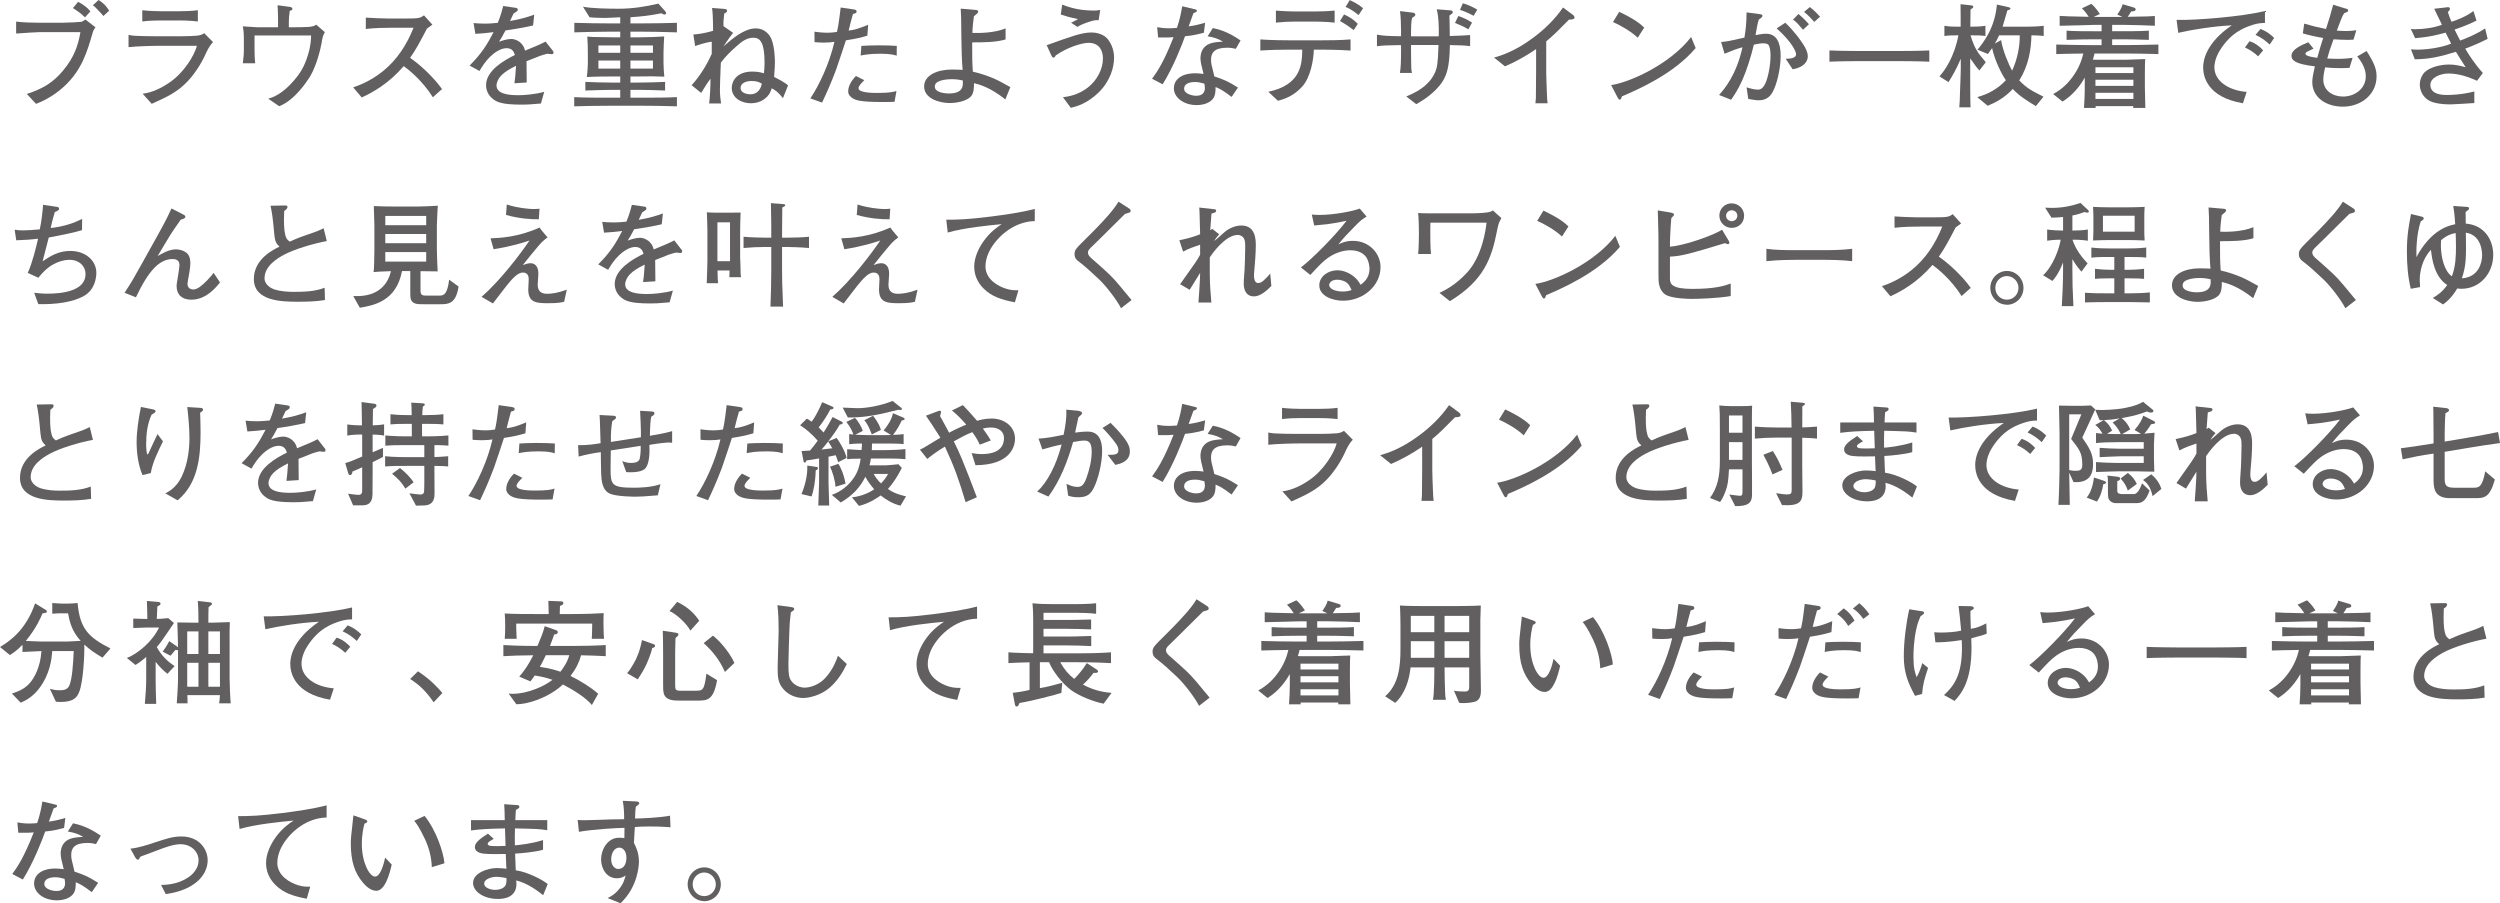 <?xml version="1.0" encoding="UTF-8"?><svg id="_レイヤー_2" xmlns="http://www.w3.org/2000/svg" width="440.12" height="159.02" viewBox="0 0 440.12 159.02"><defs><style>.cls-1{fill:#615f5f;}</style></defs><g id="_レイヤー_1-2"><path class="cls-1" d="m16.3,5.82c-.98,3.38-1.9,6.4-4.8,9.2-1.5,1.42-3.24,2.54-5.16,3.26l-1.62-1.74c2.96-.96,4.64-2.06,6.32-4.04,2.14-2.52,2.74-4.72,3.12-6.84h-7.28c-.62,0-2.84.16-3.66.22-.12,0-.32.02-.38.02v-2.1c1.06.16,3.02.2,4.06.2h4.16c1,0,3.04-.12,3.22-.16.22-.04.32-.1.76-.4l1.76,1.36c-.3.46-.36.54-.5,1.02Zm-1.34-2.76c-.68-.68-1.14-1-2.12-1.64l.92-1.1c.8.42,1.58.96,2.16,1.68l-.96,1.06Zm3.24-.24c-.24-.34-.96-1.06-1.46-1.58-.12-.12-.22-.2-.4-.3l1.02-.94c.96.62,1.36,1.08,1.86,1.88l-1.02.94Z"/><path class="cls-1" d="m36.19,9.52c-.74,1.68-2.02,3.64-3.32,4.96-1.6,1.62-3.14,2.46-6.16,3.8l-1.6-1.78c1.76-.22,3.38-1.04,4.82-2.04,2.48-1.72,4.28-4.68,4.74-6.4h-6.34c-1.5,0-4.26.08-5.7.24v-2.16c.32.06.56.12,1.06.16.96.06,2.82.08,3.62.08h4.78c.64,0,2.02-.04,2.6-.1.68-.08.94-.22,1.26-.44l1.56,1.58c-.66.64-1.1,1.62-1.32,2.1Zm-4.66-5.92h-3.22c-1.08,0-2.18.04-3.26.18v-1.98c1.12.14,2.76.18,3.26.18h3.22c1.1,0,2.2-.04,3.3-.18v1.98c-1.42-.18-3.16-.18-3.3-.18Z"/><path class="cls-1" d="m56.63,7.5c-.18,1.06-.88,4-2.02,5.92-.42.68-2.64,4.2-5.46,5.28l-1.92-1.32c.82-.26,2.4-.76,4.48-3.16,1.08-1.24,1.84-2.42,2.46-4.4.58-1.84.58-2.96.6-3.58h-9.96v2.26c0,.28,0,1.66.12,2.64h-2.18c.16-1.18.18-1.9.18-2.08v-2.24c0-1.2-.1-1.78-.18-2.18,2.12.14,2.34.16,2.58.16h3.62v-1.46c0-.8-.04-1.6-.08-2.42l2.06.28c.18.02.54.06.54.36,0,.26-.32.32-.46.34-.12.76-.16,1.58-.16,1.92v.98h.76c.98,0,2.04-.02,2.7-.06.68-.06,1.02-.14,1.36-.4l1.52,1.32c-.36.64-.42.96-.56,1.84Z"/><path class="cls-1" d="m76.2,17.12c-1.82-2.92-4.26-4.86-5.12-5.48-2.78,3.2-5.52,4.64-7.4,5.52l-1.5-1.78c.98-.34,3-1.06,5.2-2.82,2.5-2,4.26-4.72,5.42-7.68h-3.56c-1.44,0-3.42.04-4.84.22v-2c.64.06,3.1.16,3.92.16h2.94c1.96,0,2.18-.06,2.4-.1.42-.06.78-.3.98-.46l1.48,1.64c-.38.26-.5.36-.96.7-1.22,2.34-1.98,3.76-2.96,5.14,2.96,2.06,5.12,4.76,5.62,5.5l-1.62,1.44Z"/><path class="cls-1" d="m97.13,9.54c-.1,0-.54-.06-.76-.08-1.06.26-1.16.3-3.68,1.32.02.58.02,3.22.04,3.74l-2.16.14c.08-.64.2-1.62.28-3.08-1.24.62-1.98,1.06-2.64,1.74-.46.48-.8,1.18-.8,1.72,0,1.54,2.22,1.72,3.86,1.72,1.04,0,3.04-.16,4.54-.6l-.58,2.06c-.16,0-.3.02-1.48.12-.46.04-1.02.08-1.88.08-3.66,0-4.5-.48-5.24-1.12-.68-.58-1.06-1.42-1.06-2.3,0-2.6,3.24-4.42,5.08-5.32-.18-.52-.42-1.2-1.48-1.2s-2.22.86-2.86,1.48c-.86.84-1.46,1.78-1.9,2.54l-1.74-.96c2.1-2.08,3.14-3.78,4.22-5.88-1.4.16-2,.24-3.2.3l-.32-1.9c.54.04,1.08.1,1.88.1,1,0,1.74-.08,2.38-.14.56-1.38.74-2.12.96-2.96l2.22.32c.18.02.34.12.34.32,0,.22-.04.24-.74.68-.32.66-.4.86-.62,1.32,1.94-.34,3.06-.68,4.26-1.12l-.2,1.9c-1.12.28-3.62.72-4.86.88-.48.94-.8,1.46-1.14,2,.4-.16,1.42-.5,2.14-.5s1.78.44,2.26,1.5c.08.18.14.4.18.56,2.6-1.08,2.7-1.12,3.62-1.6l1.3,1.66c.08.1.1.2.1.28,0,.16-.12.28-.32.28Z"/><path class="cls-1" d="m113.19,18.62h-6.18c-1.98,0-3.96.04-5.92.1v-1.62c1.82.1,3.98.1,5.92.1h2.18v-1.38h-1.5c-1,0-3.1.06-4.64.12v-1.52c1.54.06,3.1.12,4.64.12h1.5v-1.08h-.86c-1.24,0-3.84.02-5.02.1.14-1.06.18-2.2.18-2.36v-1.74c0-1.42-.02-1.58-.1-3.02.54.06,1.14.1,2.74.1.4,0,2.14.04,2.5.04h.56v-1h-2.08c-2,0-4,.06-6,.12v-1.68c2,.06,4,.1,6,.1h2.08v-1.08c-1.1.08-2.6.12-2.74.12-.54,0-2.2-.04-2.66-.12l-1.16-1.86c1.52.32,4.66.36,6.34.36,2.34,0,4.66-.36,6.94-.9l1.18,1.32c.14.16.18.24.18.34,0,.16-.1.26-.26.26-.18,0-.44-.14-.58-.22-2.26.46-3.54.56-5.44.7v1.08h2.16c2.02,0,4.02-.04,6.02-.1v1.68c-2.5-.08-4.84-.12-6.02-.12h-2.16v1h1.32c.48,0,.7,0,2.68-.06,1.52-.06,1.7-.1,1.94-.1-.04.38-.12,2.36-.12,2.88v1.76c0,.68.08,1.8.14,2.44-.44-.02-.88-.04-2.1-.06-.34,0-1.84.02-2.16.02h-1.7v1.08h1.42c1.56,0,3.12-.06,4.68-.12v1.52c-1.34-.06-3.54-.12-4.68-.12h-1.42v1.38h2.2c1.92,0,4.14,0,5.98-.1v1.62c-2.48-.08-4.78-.1-5.98-.1Zm-4-10.62h-3.84v1.3h3.84v-1.3Zm0,2.66h-3.84v1.42h3.84v-1.42Zm5.76-2.66h-3.96v1.3h3.96v-1.3Zm0,2.66h-3.96v1.42h3.96v-1.42Z"/><path class="cls-1" d="m137.84,17.28c-.9-1.12-1.34-1.4-1.98-1.74-.14.46-.36,1.18-1.2,1.82-.7.56-1.6.82-2.46.82-1.66,0-3.38-.92-3.38-2.72,0-1.08.8-2.86,3.62-2.86.94,0,1.56.16,2.04.3.06-.52.12-1,.12-1.82,0-3.56-.74-4.44-1.96-4.44s-2.1.72-2.98,1.5c-1,.88-1.98,1.82-2.76,2.9-.1,2.16-.16,4.32-.16,4.76,0,.92.1,1.72.2,2.42h-2.1c.14-.88.26-3.42.24-4.36-.52.66-1.12,1.64-1.64,2.5l-1.68-1.36c1.6-1.74,2.8-3.86,3.54-5.5v-2.16c-.56.08-1.2.18-2.92.76l-.32-2.02c1.46-.1,2.72-.44,3.48-.66-.02-2.66-.1-3.34-.18-4.02l2.08.16c.4.04.56.1.56.32,0,.26-.16.34-.5.5-.14,1.22-.16,1.6-.14,2.22l1.7,1.18c-.56.7-.76,1-1.7,2.4,1.5-1.32,3.64-3.18,5.68-3.18,1.82,0,2.58,1.44,2.74,1.8.64,1.5.64,3.92.64,4.14,0,.58-.02.92-.14,2.6,1.4.72,1.84,1,2.46,1.48l-.9,2.26Zm-5.5-3.02c-1.04,0-1.96.38-1.96,1.22,0,.98,1.32,1.12,1.7,1.12,1.6,0,1.94-1.42,2.04-1.86-.4-.24-.8-.48-1.78-.48Z"/><path class="cls-1" d="m152.7,6.28c-1.02.3-1.84.52-3.78.82-.28.82-1.46,4.48-1.74,5.2-.98,2.6-1.76,4.28-2.46,5.76l-2.06-.74c1.52-2.24,3.36-6.12,4.24-9.96-.48.08-1.02.14-1.9.14-.64,0-1.1-.04-1.6-.08l-.02-1.84c.52.06,1.32.18,2.26.18.74,0,1.22-.08,1.7-.14.18-.76.3-1.28.66-4.3l2.3.34c.34.06.5.1.5.36s-.16.34-.64.44c-.36,1.26-.44,1.64-.76,2.92.92-.1,1.7-.3,3.44-1.02l-.14,1.92Zm4.78,11.64c-.78.04-1.46.04-1.98.04-4.08,0-4.82-.3-5.46-.7-.26-.18-.72-.56-.72-1.18,0-1.22.98-2.3,1.36-2.7l1.48.74c-.44.42-1.02,1-1.02,1.42,0,.82,2.56.82,3.3.82,2.2,0,2.74-.16,3.38-.34l-.34,1.9Zm.38-8.12c-.38-.12-1.06-.34-2.82-.34-2.02,0-2.92.2-3.52.32l.12-1.7c.66-.04,1.62-.1,3.02-.1s2.28.04,3.22.1l-.02,1.72Z"/><path class="cls-1" d="m176.99,17.5c-2.68-2.14-4.62-2.64-5.52-2.86,0,.84-.02,1.82-.6,2.4-.84.82-2.58,1.1-3.66,1.1-1.7,0-4.52-.72-4.52-2.92,0-1.98,2.32-2.98,4.88-2.98.74,0,1.54.04,1.9.06-.16-1.78-.2-3.8-.22-5.72-.04-3.56-.04-3.94-.12-5.06l2.72.24c.14.02.36.04.36.3,0,.18-.08.24-.76.82-.12.94-.24,1.92-.26,2.92,1.12.02,3.68.06,5.84-.8v1.94c-1.66.52-4.04.52-5.88.52,0,2.68,0,3.46.12,5.16,1.28.28,2.5.7,3.7,1.2.82.36,1.94.98,2.9,1.52l-.88,2.16Zm-9.46-3.56c-.92,0-1.86.16-2.38.44-.24.12-.58.36-.58.88,0,1.1,2.06,1.2,2.46,1.2,2.64,0,2.52-1.46,2.46-2.3-.44-.1-1.1-.22-1.96-.22Z"/><path class="cls-1" d="m193.45,16.24c-2.12,2.08-4.08,2.54-4.94,2.74l-1.38-1.86c.88-.12,2.66-.36,4.42-1.74,1.66-1.32,2.62-3.28,2.62-5.1,0-1.24-.54-2.74-2.54-2.74-1.18,0-3.82.82-5.8,2.24-.06.16-.16.36-.36.36-.22,0-.3-.2-.48-.6l-.72-1.58c4.44-1.6,6.24-2.24,7.86-2.24.24,0,2.08,0,3.02,1.34.64.92.98,1.96.98,3.1,0,1.64-.64,4.06-2.68,6.08Zm-.04-12.68c-.36-.02-.76-.06-1.86.34-1.2.42-1.54.62-1.88.84l-1.1-.74c.2-.08,1.04-.54,1.22-.64-1.38-.3-1.54-.34-1.8-.42-1-.3-1.12-.34-1.24-.38l.24-1.74c2.06.78,3.6,1.04,5.76,1.04.36,0,.54-.04.94-.1l-.28,1.8Z"/><path class="cls-1" d="m211.94,5.76c-1.8.48-2.54.54-3.32.62-.46,1.34-2.1,5.54-3.94,8.46l-1.86-.98c.86-1.16,2.04-2.86,3.78-7.32-.72.06-.82.08-2.72.06l-.16-1.82c.56.1,1.1.2,2.12.2.56,0,.94-.04,1.36-.08.52-1.48.78-2.9.92-3.8l2.1.5c.44.1.48.12.48.28,0,.2-.06.22-.6.44-.52,1.48-.62,1.72-.84,2.32.92-.12,1.5-.24,2.9-.64l-.22,1.76Zm5.62,2.84c-.4-.1-.84-.2-1.52-.2-2.32,0-2.84.96-2.84,2.1,0,.64.06.84.52,2.68,0,.02.02.22.04.26,1.86.62,2.5.92,4.18,1.98l-1.12,1.64c-1.56-1.18-2.04-1.42-2.82-1.74,0,.76-.02,1.56-.52,2.14-.52.62-1.54,1.04-2.82,1.04-2.16,0-4-1.24-4-2.98,0-1.3,1.06-2.62,3.78-2.62.56,0,.96.06,1.44.12-.36-1.44-.54-2.14-.54-2.8,0-.2.02-1.16.66-1.88.74-.8,1.8-.92,3.3-1.02-.9-.5-1.34-.68-2.7-.94l.92-1.44c.96.2,2.6.6,4.88,2.18l-.84,1.48Zm-5.54,6.12c-.78-.22-1.16-.28-1.64-.28-1.18,0-1.92.4-1.92,1.18,0,.88,1.38,1.24,2.14,1.24,1.1,0,1.52-.6,1.52-1.38,0-.22-.06-.6-.1-.76Z"/><path class="cls-1" d="m232.4,8.74h-1.1c-.04,1.7-.56,4.94-2.12,6.58-1.2,1.28-2.48,1.98-4.2,2.42l-1.7-1.58c5.76-1.22,5.94-4.82,5.98-7.42h-2.08c-1.78,0-3.54.04-5.3.16v-1.96c1.82.14,4.48.16,5.3.16h5.22c1.78,0,3.58-.02,5.36-.16v1.96c-2.32-.16-5.14-.16-5.36-.16Zm-.92-4.94h-3.42c-1.14,0-2.3.06-3.44.18V1.86c1.2.12,2.92.16,3.44.16h3.42c1.16,0,2.32-.04,3.48-.16v2.12c-1.5-.16-3.36-.18-3.48-.18Zm6.84,1.5c-.98-.72-1.3-.96-2.42-1.6l.72-1.16c.98.46,1.62.84,2.42,1.66l-.72,1.1Zm.86-2.64c-.44-.36-1.36-1.08-2.3-1.44l.74-1.2c.44.2,1.58.72,2.34,1.44l-.78,1.2Z"/><path class="cls-1" d="m255.25,7.94c-.08,4-.48,5.84-2.44,7.82-1.34,1.36-2.66,2.1-3.48,2.58l-1.76-1.36c1.52-.64,3.8-1.66,4.96-4,.5-1.04.6-1.72.72-5.06h-4.84v1.06c0,.3.02,1.66.02,1.92,0,.78.02,1.48.14,1.94h-2.12c.16-.9.2-2.04.2-3.86v-1.04c-2.42.04-3.06.04-4.24.2v-2.04c1.26.22,1.8.24,4.24.28v-.86c0-.94-.04-2.66-.18-3.56l2.06.24c.2.02.64.08.64.38,0,.12-.08.22-.16.28-.24.16-.26.18-.42.32-.16.6-.18,1.78-.18,2.42v.8h4.88c.04-2.02-.04-3.56-.36-4.76l2.1.16c.52.04.72.06.72.34,0,.2-.06.24-.58.6.02.52.02.68.04,2.06l.02,1.54c1.2-.04,2.38-.08,3.58-.16v1.94c-1.2-.14-1.72-.14-3.56-.18Zm3.26-2.78c-.92-.54-1.84-.92-2.36-1.12l.58-1.22c.62.2,1.5.54,2.42,1.16l-.64,1.18Zm.92-2.38c-1.16-.62-1.88-.88-2.4-1.04l.5-1.16c.74.18,1.84.68,2.54,1.12l-.64,1.08Z"/><path class="cls-1" d="m276.21,3.46c-1.98,2.02-2.66,2.7-4,3.82v5.36c0,1.42.06,1.6.1,3.28.02,1.24.08,1.7.14,2.26h-2.14c.04-.42.08-.86.08-.94,0-.76.04-4.08.04-4.76v-3.84c-1.72,1.18-3.56,2.22-5.48,3.04l-1.92-1.54c1.16-.34,3.58-1.04,6.84-3.46,2.04-1.5,3.86-3.28,5.3-5.36l1.82,1.36c.12.1.2.24.2.36,0,.38-.36.38-.98.42Z"/><path class="cls-1" d="m285.54,16.96c-.04.08-.14.4-.18.46-.04.08-.12.12-.22.12-.14,0-.2-.08-.42-.48l-1.08-2.08c3.08-.42,10.28-3.56,14.08-8.46l.8,1.94c-3.92,4.62-10.22,7.32-12.98,8.5Zm2.78-10.32c-1.32-1.26-3.38-2.34-4.36-2.76l1.1-1.8c2.98,1.42,3.88,2.28,4.4,2.78l-1.14,1.78Z"/><path class="cls-1" d="m312.12,16.1c-.34.64-.96,1.56-2.5,1.56-.48,0-1.28-.14-1.84-.24l-.3-2.04c.42.12,1.32.4,1.96.4.4,0,.84-.08,1.34-1.08.44-.92.92-3.06.92-4.96,0-.86-.16-1.64-.4-1.88-.2-.2-.64-.24-.82-.24-.52,0-1.08.1-1.72.24-.46,2.02-1.3,4.6-2,6.18-.78,1.76-1.52,2.82-2,3.52l-2.12-.84c.96-1.1,3.02-3.46,4.12-8.4-1.16.32-1.88.6-3.16,1.14l-.6-2.06c1.22-.12,1.72-.24,4.1-.78.22-1.28.36-2.44.38-4.44l2.52.34c.16.02.28.14.28.26,0,.26-.4.5-.64.64-.24.72-.4,1.64-.58,2.76.64-.12,1.22-.24,1.86-.24,1.96,0,2.56,1.78,2.56,3.88,0,2.3-.68,5.02-1.36,6.28Zm3.48-3.9l-1.24-1.86c.44,0,1.84.02,1.84-.8,0-.36-.6-2.02-3.42-4.54l1.52-1c1.68,1.62,2.66,3.04,3.12,3.76.4.6.84,1.4.84,2.16,0,.72-.5,1.9-2.66,2.28Zm1.82-6.96c-.22-.26-.88-1.02-1.02-1.16-.34-.34-.54-.48-.74-.62l.96-1c.9.76,1.68,1.6,1.84,1.8l-1.04.98Zm1.98-1.38c-.56-.64-1.1-1.22-1.8-1.76l1.02-.86c.7.52,1.66,1.52,1.8,1.7l-1.02.92Z"/><path class="cls-1" d="m334.43,10.76h-7.14c-.58,0-3.72.02-5.22.1v-1.98c1.6.08,5.08.1,5.22.1h7.14c.58,0,3.72-.02,5.22-.1v1.98c-1.58-.08-5.08-.1-5.22-.1Z"/><path class="cls-1" d="m348.47,12.4c-.34-.36-.58-.62-1.62-2.12v2.42c0,1.6,0,4.78.06,6.2h-1.98c.06-.72.1-1.3.14-3.1.02-.5.12-3.02.12-3.6v-1.86c-.74,1.78-1.44,2.96-2.16,4.12l-1.6-1.02c.9-.92,2.66-3.48,3.34-7.22-.82,0-1.74,0-2.46.12v-1.8c.8.14,1.6.16,2.4.16h.46c0-.36,0-3.5-.02-3.96l1.84.2c.18.02.4.04.4.28,0,.12-.04.16-.48.46-.02,1-.02,2.02-.04,3.02.76,0,1.86-.02,2.66-.16v1.8c-.74-.12-1.54-.12-2.62-.12.32,1.16.86,2.54,1.86,3.74.62.74.7.82.82,1l-1.12,1.44Zm9.16-6.18c-.06,2.52-.48,5.28-2.14,7.94,1.14,1.22,2.14,1.82,4.26,2.86l-1.34,1.66c-1.32-.8-2.92-1.76-4.06-3.02-1.52,1.64-3.12,2.42-4.42,2.96l-1.84-1.52c1.92-.52,3.68-1.5,5.04-2.98-.66-.92-1.96-3.42-2.42-5.66-.22.32-.38.56-.74,1.04l-1.84-.74c.96-1.18,3.06-3.74,3.42-7.96l2.04.46c.14.04.34.08.34.24s-.06.18-.54.34c-.14.46-.7,2.46-.84,2.86h4.42c.5,0,2-.04,2.82-.16v1.8c-.74-.1-1.58-.12-2.16-.12Zm-5.7,0c-.24.56-.44.96-.74,1.44l1.1-.6c.3,1.9,1.36,4.36,1.94,5.38.96-2.06,1.38-4.42,1.34-6.22h-3.64Z"/><path class="cls-1" d="m374.02,9.42h-5.28c-.1.42-.18.72-.3,1.08.24,0,.38.02.44.02h5.32c.48,0,3.16-.12,3.46-.12-.02.26-.04.44-.04.72-.02.3-.02,1.58-.02,1.84v2.32c0,.42.04,2.28.08,3.72h-2.14l.02-.32h-6.64l.02.32h-2.06c.04-.52.04-.64.1-1.72.02-.26.04-1.52.04-1.7v-1.92c-1.32,2.36-2.92,3.6-3.92,4.22l-1.64-1.32c.84-.48,2.2-1.3,3.5-3.14.86-1.2,1.48-2.56,1.8-4-2.16.02-3.86.08-4.76.1v-1.68c1.86.06,4.54.1,5.96.1h2.02v-1.02h-1.38c-1.6,0-3.2.04-4.78.1v-1.62c1.46.1,3.22.1,4.78.1h1.38v-1.12h-1.24c-.44,0-2.36.08-2.76.08-1.92.04-2.64.06-3.38.08v-1.74c1.08.08,1.5.08,5.12.16-.6-.9-.86-1.16-1.2-1.5l1.66-.78c.38.34.8.74,1.5,1.78l-1.08.52h5.04l-.9-.42c.26-.36.8-1.12.94-1.82l2.02.6c.08.02.28.12.28.32,0,.36-.62.36-.8.36-.1.18-.32.56-.6.94,3.78-.06,4.06-.08,4.78-.14v1.72c-.18,0-.42-.02-2.5-.1-.48-.02-2.56-.06-2.98-.06h-2.04v1.12h1.64c1.54,0,3.34,0,4.82-.1v1.62c-1.98-.08-3.84-.1-4.82-.1h-1.64v1.02h2.18c1.26,0,3.98-.04,5.96-.1v1.68c-1.82-.06-4.78-.1-5.96-.1Zm1.56,2.42h-6.68v1.02h6.68v-1.02Zm0,2.2h-6.68v1.08h6.68v-1.08Zm0,2.3h-6.68v1.08h6.68v-1.08Z"/><path class="cls-1" d="m396.84,4.3c-1.48.46-3.96,1.24-6.02,4.54-.66,1.06-.98,2.14-.98,3.02,0,2.46,2.6,4.08,5.68,4.32l-.66,2c-6.32-1.08-7-4.76-7-6.32,0-1.12.4-4.24,5.04-7.4-3.12.14-7.02.76-9.42,1.32l-.3-2.28c3.24.1,11.52-.56,15.56-1.56v2.1c-.38,0-1.2.04-1.9.26Zm.7,5.62c-.7-.66-1.44-1.16-2.32-1.56l.8-1.1c1,.28,1.92,1.04,2.4,1.6l-.88,1.06Zm2.04-2.08c-.92-.82-1.48-1.22-2.5-1.7l.88-1.04c.38.14,1.28.48,2.4,1.58l-.78,1.16Z"/><path class="cls-1" d="m412.49,18.78c-3,0-5.42-1.62-5.42-4.36,0-.68.22-1.76.46-2.74-3.58-.42-4.12-1.1-4.12-1.88,0-1.04,1.6-1.82,2.96-2.36l.92,1.12c-.12.06-1.22.58-1.24.6-.1.08-.18.2-.18.32,0,.44,1.64.64,2.08.7.52-1.86.58-2.06,1.04-3.5-1.22-.18-2.4-.46-3.58-.8l.24-1.72c1.8.52,2.28.62,3.84.94.64-2,.7-2.22,1.26-4.26l2.42.74c.18.06.22.14.22.24,0,.16-.1.26-.22.3-.08.04-.44.18-.5.22-.4.68-.48.92-1.28,3.04.24.02.8.08,1.56.08.94,0,1.48-.08,1.88-.14l-.5,1.66c-.28.02-.54.04-.92.04-.74,0-1.76-.04-2.6-.1-.6,1.62-.88,2.54-1.1,3.38.36.02,1.14.06,1.84.06,1.24,0,2.04-.1,2.62-.18l-.54,1.76c-.38.02-.8.06-1.6.06-1.14,0-2.18-.08-2.7-.14-.08.34-.32,1.4-.32,2.14,0,1.98,1.7,3,3.48,3,2.08,0,4-1.4,4-3.54,0-.38,0-1.74-1.5-3.52l1.64-.96c1.34,2.08,1.76,3.2,1.76,4.44,0,3.36-2.9,5.36-5.9,5.36Z"/><path class="cls-1" d="m434,8.56c.54.92,1.66,2.72,3.1,4.28l-1.02,1.38c-1.58-.72-3.3-1.28-5.04-1.28-1.4,0-3.18.7-3.18,2,0,1.68,2.02,1.78,2.88,1.78.34,0,2.56,0,4.86-.62v2.04c-.66.04-3.58.24-4.18.24-.98,0-2.98-.1-3.98-.78-1-.7-1.44-1.76-1.44-2.7s.44-1.82.94-2.26c.82-.74,2.52-1.28,4.2-1.28,1.14,0,1.98.22,2.94.48-.58-.9-1.38-2.14-1.72-2.72-2.82.86-4.58,1.28-7.24,1.32l-.68-1.76c.42.04.66.06,1.18.06.78,0,2.32-.08,4.2-.52.76-.18,1.24-.36,1.7-.54-.16-.3-.84-1.68-.98-1.94-1.28.36-2.74.76-5.36.98l-.76-1.62c.38.04.5.04.82.04,1.46,0,3.3-.26,4.66-.78-.46-.94-.92-1.88-1.36-2.82l1.96-.22c.32-.04.36-.06.42-.06.32,0,.38.12.38.32,0,.14-.04.2-.08.24s-.24.26-.28.3c.26.84.4,1.18.64,1.72,1-.34,2.52-.88,3.86-1.9l.54,1.68c-1.54.8-3.1,1.32-3.86,1.58.16.3.84,1.68.98,1.94,1.14-.4,3.02-1.2,4.4-2.14l.44,1.84c-1.54.76-2.42,1.16-3.94,1.72Z"/><path class="cls-1" d="m14.78,52.1c-1.96,1.12-5.04,1.52-8.04,1.44l-.72-2c.58.06,1.3.16,2.32.16,2.56,0,6.72-.44,6.72-3.46,0-1.36-1.08-2.5-2.82-2.5-1.28,0-2.62.56-3.62,1.28-.88.66-1.48,1.4-1.86,1.88l-1.88-.86c.8-1.7,1.52-4.64,1.82-6.02-.42.04-1.12.14-1.8.18-1.44.06-1.6.08-2.04.1l-.28-1.86c.56.08.88.12,1.42.12.88,0,1.86-.08,3-.18.32-1.38.52-3.36.58-4.32l2.32.34c.3.04.5.08.5.34,0,.24-.08.28-.76.6-.44,1.52-.54,1.96-.72,2.8,2.4-.24,4.26-.96,5.54-1.6l-.02,1.98c-1.64.48-2.82.7-5.86,1.3-.08.26-.88,3.4-1.08,4.18,1.5-1.02,2.9-1.82,4.86-1.82,2.82,0,4.6,1.8,4.6,3.84,0,.74-.18,2.94-2.18,4.08Z"/><path class="cls-1" d="m33.69,52.76c-1.74,0-2.6-.96-2.6-2.4,0-.28.02-.38.2-1.46.12-.76.3-1.82.3-2.28,0-.94-.86-1.02-1.18-1.02-2.3,0-4.22,1.96-6.48,6.74l-2-.8c1.18-1.78,1.76-2.8,3-5.04l2.84-5.1c.26-.46,1.48-2.7,1.64-3.06.28-.58.44-.9.78-1.64l2.18,1.12c.14.08.26.18.26.34,0,.28-.32.36-.82.52-.8,1.12-1.58,2.26-2.3,3.46l-1.76,2.94c.76-.44,2.02-1.18,3.2-1.18.8,0,1.78.32,2.2.94.26.4.36.88.36,1.48,0,.72-.2,1.84-.28,2.26-.08.46-.22,1.14-.22,1.38,0,.74.52,1,1.02,1,.72,0,1.48-.64,2.38-1.54.78-.8,1.02-1.14,1.2-1.38l1.12,1.68c-.7.88-2.44,3.04-5.04,3.04Z"/><path class="cls-1" d="m49.97,44.86c-1.1.6-3.4,1.94-3.4,4.14,0,1.14,1.18,1.76,1.64,1.92,1.2.4,2.48.46,3.54.46,1.84,0,3.68-.06,5.4-.72l.06,2.16c-1.56.26-3.14.3-4.72.3-2.86,0-7.8-.08-7.8-4,0-3.56,3.52-5.22,4.52-5.7-.6-.56-.8-.9-.92-2.14-.24-2.76-.38-3.74-.66-5.06l2.2-.04c.6-.02.78,0,.78.26,0,.3-.36.56-.58.7-.02.42-.04.86-.04,1.46,0,1.64.1,2.22.26,2.86.14.6.38.78.76,1.08.64-.3,1.4-.64,3.08-1.22,1.92-.64,2.38-.88,2.88-1.14l.56,2.26c-2.4.44-5.72,1.44-7.56,2.42Z"/><path class="cls-1" d="m77.51,53.56h-2.9c-.98,0-1.28-.02-1.64-.18-.74-.32-.74-.98-.74-1.92v-3.74h-1.46c-1,5.34-5,6.04-7.42,6.46l-1.16-2.06c1.04.04,3.46.1,5.16-1.6.42-.42,1.1-1.22,1.48-2.78-.32.02-1.72.06-2.02.08-.44.02-.74.04-1.04.08.06-.4.08-.8.1-1.58.02-.74.04-1.46.04-2.2v-4.44c0-.54-.1-2.92-.1-3.4,1.42.06,2.28.08,3.54.08h4.32c.86,0,2.7-.1,3.42-.14-.04.22-.08.96-.1,1.46-.02.36-.08,1.62-.08,1.88v4.4c0,.88.1,3.02.14,3.82-1-.02-2.02-.04-3.02-.04v3.42c0,.86.42.88,1,.88h2.4c.76,0,1.34-.34,1.64-2.8l1.66,1.2c-.46,3.12-1.88,3.12-3.22,3.12Zm-2.48-15.54h-7.2v1.62h7.2v-1.62Zm0,3.18h-7.2v1.62h7.2v-1.62Zm0,3.18h-7.2v1.68h7.2v-1.68Z"/><path class="cls-1" d="m99.32,53.12c-.48.12-1,.26-2.78.26-2.04,0-3.54-.06-3.54-2.42,0-.28.08-1.5.08-1.76,0-.3,0-1.22-1.04-1.22-.82,0-1.7.96-2.16,1.48-.54.58-2.66,3.4-3.1,3.96l-2-1.16c3.3-2.88,6.84-7.54,8.44-9.92-1.1.38-3.02,1-6.32,1.54l-.54-1.92c1.68-.06,4.94-.22,8.62-1.9.32.44.58.78,1.42,1.74-.64.46-.96.74-1.58,1.46-.86,1-1.82,2.2-2.78,3.4.62-.22,1-.32,1.36-.32.72,0,1.38.5,1.38,1.84,0,.3-.12,1.74-.12,1.94,0,1.32.8,1.6,1.68,1.6.74,0,1.88-.14,3.44-.72l-.46,2.12Zm-4.46-14.52c-1.28.04-3.5-.12-5.78-.76l.14-1.84c.46.14.92.3,1.56.42,1.48.3,2.62.38,3.2.38.42,0,.6-.02,1-.06l-.12,1.86Z"/><path class="cls-1" d="m119.78,44.54c-.1,0-.54-.06-.76-.08-1.06.26-1.16.3-3.68,1.32.02.58.02,3.22.04,3.74l-2.16.14c.08-.64.2-1.62.28-3.08-1.24.62-1.98,1.06-2.64,1.74-.46.48-.8,1.18-.8,1.72,0,1.54,2.22,1.72,3.86,1.72,1.04,0,3.04-.16,4.54-.6l-.58,2.06c-.16,0-.3.02-1.48.12-.46.04-1.02.08-1.88.08-3.66,0-4.5-.48-5.24-1.12-.68-.58-1.06-1.42-1.06-2.3,0-2.6,3.24-4.42,5.08-5.32-.18-.52-.42-1.2-1.48-1.2s-2.22.86-2.86,1.48c-.86.84-1.46,1.78-1.9,2.54l-1.74-.96c2.1-2.08,3.14-3.78,4.22-5.88-1.4.16-2,.24-3.2.3l-.32-1.9c.54.04,1.08.1,1.88.1,1,0,1.74-.08,2.38-.14.56-1.38.74-2.12.96-2.96l2.22.32c.18.02.34.12.34.32,0,.22-.04.24-.74.68-.32.66-.4.86-.62,1.32,1.94-.34,3.06-.68,4.26-1.12l-.2,1.9c-1.12.28-3.62.72-4.86.88-.48.94-.8,1.46-1.14,2,.4-.16,1.42-.5,2.14-.5s1.78.44,2.26,1.5c.08.18.14.4.18.56,2.6-1.08,2.7-1.12,3.62-1.6l1.3,1.66c.08.1.1.2.1.28,0,.16-.12.28-.32.28Z"/><path class="cls-1" d="m128.4,48.8c0-.06.04-1.06.04-1.18h-2.12c.02,1.5.04,1.74.1,2.24h-2c.08-2.4.12-3.24.12-4.16v-4.82c0-.5-.06-3.1-.1-3.5.62.06,1.5.06,1.96.06h2.16c1.04,0,1.16,0,1.82-.02-.04.64-.08,2.92-.08,3.16v4.68s.06,1.3.06,1.54c0,.94.02,1.56.1,2h-2.06Zm.12-9.66h-2.22v6.84h2.22v-6.84Zm10.02,4.34h-.86v4.02c0,1.8.02,2.44.18,6.48h-2.22c.08-2.16.14-4.18.14-6.44v-4.06h-1.04c-1.28,0-2.56.06-3.84.18v-1.98c1.32.12,3.24.16,3.84.16h1.04v-.82c0-1.44,0-1.84-.06-5.26l2.06.16c.28.02.46.04.46.24,0,.1-.04.12-.52.38-.04,2.66-.04,3.08-.04,4.58v.72h.86c1.3,0,2.6-.04,3.88-.16v1.98c-1.46-.14-3.52-.18-3.88-.18Z"/><path class="cls-1" d="m161.07,53.12c-.48.12-1,.26-2.78.26-2.04,0-3.54-.06-3.54-2.42,0-.28.08-1.5.08-1.76,0-.3,0-1.22-1.04-1.22-.82,0-1.7.96-2.16,1.48-.54.58-2.66,3.4-3.1,3.96l-2-1.16c3.3-2.88,6.84-7.54,8.44-9.92-1.1.38-3.02,1-6.32,1.54l-.54-1.92c1.68-.06,4.94-.22,8.62-1.9.32.44.58.78,1.42,1.74-.64.46-.96.74-1.58,1.46-.86,1-1.82,2.2-2.78,3.4.62-.22,1-.32,1.36-.32.72,0,1.38.5,1.38,1.84,0,.3-.12,1.74-.12,1.94,0,1.32.8,1.6,1.68,1.6.74,0,1.88-.14,3.44-.72l-.46,2.12Zm-4.46-14.52c-1.28.04-3.5-.12-5.78-.76l.14-1.84c.46.14.92.3,1.56.42,1.48.3,2.62.38,3.2.38.42,0,.6-.02,1-.06l-.12,1.86Z"/><path class="cls-1" d="m173.95,44.72c-.22.54-.46,1.32-.46,2.18,0,2.28,2.24,3.52,3.72,3.96.88.26,1.5.24,2.08.24l-.62,2.12c-2.34-.44-4.08-1-5.5-2.42-1.14-1.12-1.66-2.46-1.66-3.88,0-1.56.76-3.24,1.72-4.56,1.14-1.56,2.32-2.36,3.12-2.9-2.3.22-6.62.64-9.5,1.48l-.26-2.26c2.12,0,3.84-.06,7.72-.54,2.64-.34,5.3-.7,7.86-1.36v2.14c-4.06.08-7.22,3.34-8.22,5.8Z"/><path class="cls-1" d="m197.35,54.26c-.62-1.26-2.48-3.76-3.8-5.02-.94-.9-2.58-2.4-3.36-2.98-.72-.52-1.02-.84-1.02-1.56,0-.64.3-.96,1.12-1.8.38-.38,2.06-2.06,2.4-2.4,1.52-1.58,3.22-3.32,4.22-5l1.8,1.16c.16.1.34.22.34.46,0,.12-.06.22-.16.28-.12.06-.72.22-.84.26-1.36,1.34-2.32,2.3-4.34,4.3-.46.46-1.3,1.26-1.68,1.64-.4.38-.5.64-.5.86,0,.38.26.68.54.94,3.3,2.9,3.58,3.18,4.9,4.72.78.92,1.7,2.04,2.24,2.7l-1.86,1.44Z"/><path class="cls-1" d="m220.78,52.18c-1.6,0-1.82-1.48-1.82-2.18,0-.46,0-.66.14-2.5.02-.3.12-2.54.12-4.06,0-.92-.06-1.52-.64-1.88-.14-.1-.38-.2-.66-.2-2.24,0-4.58,3.4-4.94,3.94v2.94c0,1.76.16,3.7.28,5.02h-2.28c.06-.8.3-3.94.3-5.22-.3.46-1.58,2.54-1.84,2.98l-1.68-.98c2.92-4.12,2.98-4.2,3.52-5.2v-1.76c-1,.34-1.98.66-3,1.22l-.66-2c1.72-.36,2.66-.66,3.66-1.06-.06-1.68-.04-1.86-.1-3.68,0-.34-.04-.86-.06-1.02l2.7.3c.2.02.28.12.28.26,0,.28-.24.34-.82.5q-.1,1.04-.22,2.92c.06-.04.14-.08.38-.22l1.2.96c-.52.54-.72.9-.9,1.18.3-.2.44-.34,1.82-1.56.74-.64,1.86-1.18,2.98-1.18,2.54,0,2.54,2.56,2.54,3.52,0,1.32-.16,3.22-.18,3.42-.02.28-.14,1.5-.14,1.74,0,.32,0,1.44.7,1.44.26,0,.5,0,1-.44.56-.5.88-.88,1.16-1.22l.2,2.18c-.72.76-1.94,1.84-3.04,1.84Z"/><path class="cls-1" d="m236.42,52.94c-1.72,0-4.16-.78-4.16-2.7,0-1.64,1.64-2.66,3.16-2.66.92,0,2.08.36,3.08,1.24.54.48.8.92,1.04,1.32.5-.38,1.56-1.18,1.56-2.8,0-.28-.06-1.62-.88-2.42-.8-.78-1.98-.86-2.5-.86-1.42,0-2.84.56-3.94,1.34-.88.62-1.56,1.34-3.1,3l-1.66-1.32c1.96-1.46,6.16-5.72,8.04-8.22-1.32.28-1.96.42-3.32.6-.38.04-2.04.2-2.38.24l-.42-1.94c.34.04.7.08,1.32.08,2.66,0,6.02-.68,7.12-1.12l1.2,1.4c-.96.6-1.18.82-2.22,1.88-1.4,1.42-1.64,1.68-2.74,3.02.56-.26,1.34-.62,2.56-.62,2.94,0,4.86,2.3,4.86,4.6,0,3.3-3.02,5.94-6.62,5.94Zm.72-3.14c-.4-.34-1.12-.56-1.72-.56-1,0-1.42.56-1.42.92,0,.76,1.2,1.16,2.36,1.16.8,0,1.22-.14,1.58-.26-.18-.4-.38-.9-.8-1.26Z"/><path class="cls-1" d="m263.5,40.86c-.9,4.5-2.22,8.52-8.26,12.16l-1.82-1.46c.88-.42,2.86-1.38,4.88-3.6,2.6-2.86,3.26-7.4,3.4-8.76h-9.88c0,.3-.02.58-.02,1.36,0,1.38,0,2.78.12,4.16h-2.26c.1-.84.14-2.7.14-3.56,0-.92-.04-2.82-.14-3.66.44.02.72.06,2.02.06h7.34c.5,0,1.54-.04,2.04-.08,1.28-.1,1.5-.26,1.76-.44l1.5,1.36c-.5.86-.52,1.02-.82,2.46Z"/><path class="cls-1" d="m272.2,51.96c-.04.08-.14.4-.18.46-.04.08-.12.12-.22.12-.14,0-.2-.08-.42-.48l-1.08-2.08c3.08-.42,10.28-3.56,14.08-8.46l.8,1.94c-3.92,4.62-10.22,7.32-12.98,8.5Zm2.78-10.32c-1.32-1.26-3.38-2.34-4.36-2.76l1.1-1.8c2.98,1.42,3.88,2.28,4.4,2.78l-1.14,1.78Z"/><path class="cls-1" d="m297.87,52.62c-.56,0-3.56-.04-4.68-.76-.64-.42-1-1.14-1.14-1.9-.06-.4-.08-.46-.08-1.94v-5.16c0-1.18,0-1.84-.12-5.82l2.26.38c.52.14.58.14.58.38,0,.12-.04.18-.46.6-.2,2.28-.24,4.3-.24,4.48v.54c2.46-.14,7.68-2,9.18-2.98l1.18,1.98s.1.18.1.3c0,.16-.12.26-.26.26-.1,0-.2-.02-.5-.18-6.14,1.86-7.58,2.28-9.7,2.38v3.9c0,.96.42,1.78,3.94,1.78,4.1,0,5.68-.56,6.76-.94v2.2c-2.42.42-5.94.5-6.82.5Zm7-12.5c-1.18,0-2.18-.94-2.18-2.16s.96-2.16,2.16-2.16,2.2.94,2.2,2.18-.98,2.14-2.18,2.14Zm0-3.1c-.52,0-1,.4-1,.96s.48.96,1,.96.98-.4.98-.96-.44-.96-.98-.96Z"/><path class="cls-1" d="m320.81,45.74h-4.58c-.26,0-3.26,0-5.26.24v-2.18c1.5.22,3.3.24,5.26.24h4.58c1.76,0,3.52-.02,5.26-.24v2.18c-1.74-.22-4.08-.24-5.26-.24Z"/><path class="cls-1" d="m345.33,52.12c-1.82-2.92-4.26-4.86-5.12-5.48-2.78,3.2-5.52,4.64-7.4,5.52l-1.5-1.78c.98-.34,3-1.06,5.2-2.82,2.5-2,4.26-4.72,5.42-7.68h-3.56c-1.44,0-3.42.04-4.84.22v-2c.64.06,3.1.16,3.92.16h2.94c1.96,0,2.18-.06,2.4-.1.42-.06.78-.3.98-.46l1.48,1.64c-.38.26-.5.36-.96.7-1.22,2.34-1.98,3.76-2.96,5.14,2.96,2.06,5.12,4.76,5.62,5.5l-1.62,1.44Z"/><path class="cls-1" d="m353.31,53.66v-.02c-1.62,0-2.92-1.34-2.92-2.96s1.32-2.98,2.92-2.98,2.92,1.32,2.92,2.98-1.3,2.96-2.92,2.98Zm0-5.06c-1.12,0-2.04.92-2.04,2.08s.9,2.08,2.04,2.08,2.04-.94,2.04-2.08-.94-2.08-2.04-2.08Z"/><path class="cls-1" d="m367.44,37.44c-.14,0-.3-.06-.44-.12-.66.24-1.24.44-2.16.62v2.64h.32c.8,0,1.6-.04,2.4-.18v1.98c-1.04-.18-2.32-.18-2.4-.18h-.3c.3.98,1.08,2.56,2.66,4.16l-1.08,1.46c-.36-.4-.92-1.02-1.6-2.2v1.8c0,2.28.02,3.26.18,6.48h-2.04c.12-2.16.22-4.22.22-6.44v-1.26c-.8,2.04-1.52,2.86-1.88,3.26l-1.64-1c1.76-1.62,2.82-4.6,3.1-6.26-.08,0-1.36,0-2.38.18v-1.98c.82.14,2.02.18,2.4.18h.4v-2.38c-.66.08-1.22.1-2.04.12l-1.12-1.76c.34.02.68.04,1.18.04,1.72,0,3.42-.3,5.04-.88l1.36,1.28s.12.12.12.22c0,.16-.14.22-.3.22Zm7.56,15.74h-3.88c-.86,0-3.22.02-4.06.06v-1.7c1.42.1,2.26.1,3.96.1h1.2v-2.64h-.52c-2,0-2.38.04-2.88.1v-1.78c1.06.14,2.28.18,2.88.18h.52v-2.26h-.82c-2.24,0-2.66.06-3.22.12v-1.78c1.14.14,2.42.16,3.22.16h3.22c1.78,0,2.78-.12,3.22-.16v1.78c-.6-.08-1.02-.12-3.22-.12h-.6v2.26h.56c.74,0,1.78-.04,2.88-.18v1.78c-.52-.06-.92-.1-2.88-.1h-.56v2.64h.94c1.18,0,2.34-.04,3.52-.16v1.76c-.78-.02-3.22-.06-3.48-.06Zm-.3-10.92h-3.38c-.94,0-1.9.04-2.84.08.04-1.02.06-1.16.06-1.92v-2.08c0-.74-.02-.86-.06-1.92.8.04,1.86.08,2.84.08h3.38c.96,0,1.9-.04,2.86-.08-.06,1.04-.06,1.18-.06,1.92v2.08c0,.76,0,.88.06,1.92-.8-.04-1.86-.08-2.86-.08Zm1.1-4.28h-5.58v2.8h5.58v-2.8Z"/><path class="cls-1" d="m396.67,52.5c-2.68-2.14-4.62-2.64-5.52-2.86,0,.84-.02,1.82-.6,2.4-.84.82-2.58,1.1-3.66,1.1-1.7,0-4.52-.72-4.52-2.92,0-1.98,2.32-2.98,4.88-2.98.74,0,1.54.04,1.9.06-.16-1.78-.2-3.8-.22-5.72-.04-3.56-.04-3.94-.12-5.06l2.72.24c.14.02.36.04.36.3,0,.18-.08.24-.76.82-.12.94-.24,1.92-.26,2.92,1.12.02,3.68.06,5.84-.8v1.94c-1.66.52-4.04.52-5.88.52,0,2.68,0,3.46.12,5.16,1.28.28,2.5.7,3.7,1.2.82.36,1.94.98,2.9,1.52l-.88,2.16Zm-9.46-3.56c-.92,0-1.86.16-2.38.44-.24.12-.58.36-.58.88,0,1.1,2.06,1.2,2.46,1.2,2.64,0,2.52-1.46,2.46-2.3-.44-.1-1.1-.22-1.96-.22Z"/><path class="cls-1" d="m412.89,54.26c-.62-1.26-2.48-3.76-3.8-5.02-.94-.9-2.58-2.4-3.36-2.98-.72-.52-1.02-.84-1.02-1.56,0-.64.3-.96,1.12-1.8.38-.38,2.06-2.06,2.4-2.4,1.52-1.58,3.22-3.32,4.22-5l1.8,1.16c.16.1.34.22.34.46,0,.12-.06.22-.16.28-.12.06-.72.22-.84.26-1.36,1.34-2.32,2.3-4.34,4.3-.46.46-1.3,1.26-1.68,1.64-.4.38-.5.64-.5.86,0,.38.26.68.54.94,3.3,2.9,3.58,3.18,4.9,4.72.78.92,1.7,2.04,2.24,2.7l-1.86,1.44Z"/><path class="cls-1" d="m434.31,36.42c.16.02.36.04.36.26,0,.14-.04.22-.16.3-.08.06-.3.22-.44.34,0,.5,0,.66.02,2.04,3.34.28,4.84,2.92,4.84,5.5,0,3.26-2.34,5.98-5.6,5.98-.34,0-.58-.04-.74-.06-1,1.74-2.08,2.52-2.5,2.82l-1.8-1.14c.98-.58,1.7-1.12,2.54-2.28-2.28-1.46-2.7-4.64-2.86-6.2-1.58,1.64-1.98,3.94-1.98,5.3,0,.28.04.86.06,1.26l-1.64.3c-.52-2.16-.68-4.38-.68-6.6,0-2.8.36-4.68.72-6.56l1.82.44c.22.06.42.1.42.34,0,.18-.16.3-.52.5-.8,2.34-.8,5.38-.76,6.3,2.54-4.74,5.56-5.54,6.82-5.78-.1-1.74-.22-2.46-.34-3.22l2.42.16Zm-4.56,5.86c-.02.28-.04.54-.04.9,0,2.08.62,4.58,1.94,5.46.68-1.76.72-3.7.72-5.24,0-1.12-.04-2.02-.06-2.38-1.38.28-2.06.84-2.56,1.26Zm3.66,6.72c2.92-.18,3.56-2.74,3.56-4.02,0-.4,0-3.58-2.86-4.02.06,4.38.08,5.68-.7,8.04Z"/><path class="cls-1" d="m8.8,79.86c-1.1.6-3.4,1.94-3.4,4.14,0,1.14,1.18,1.76,1.64,1.92,1.2.4,2.48.46,3.54.46,1.84,0,3.68-.06,5.4-.72l.06,2.16c-1.56.26-3.14.3-4.72.3-2.86,0-7.8-.08-7.8-4,0-3.56,3.52-5.22,4.52-5.7-.6-.56-.8-.9-.92-2.14-.24-2.76-.38-3.74-.66-5.06l2.2-.04c.6-.02.78,0,.78.26,0,.3-.36.56-.58.7-.02.42-.04.86-.04,1.46,0,1.64.1,2.22.26,2.86.14.6.38.78.76,1.08.64-.3,1.4-.64,3.08-1.22,1.92-.64,2.38-.88,2.88-1.14l.56,2.26c-2.4.44-5.72,1.44-7.56,2.42Z"/><path class="cls-1" d="m26.55,83.28l-1.46.36c-.76-1.78-1.04-3.88-1.04-5.82,0-1.8.32-4.06.76-6.18l2.18.44c.16.04.4.1.4.32,0,.18-.24.34-.7.6-.76,1.62-.96,3.44-.96,5.22,0,.66.08,1.78.24,1.78.08,0,.1-.04.26-.38.2-.42,1.38-3,1.5-3.2l.96,1.28c-.88,1.8-1.86,3.76-2.14,5.58Zm8.68-10.62c.02.54.08,1.82.08,3.42,0,4.52-.5,9.06-4.04,12l-2.16-1.22c.54-.28,1.88-.96,2.84-2.88,1.18-2.4,1.4-5.12,1.4-6.86s-.18-3.66-.38-5.46l2.28.14c.18.02.5.04.5.32,0,.24-.32.42-.52.54Z"/><path class="cls-1" d="m56.99,79.54c-.1,0-.54-.06-.76-.08-1.06.26-1.16.3-3.68,1.32.02.58.02,3.22.04,3.74l-2.16.14c.08-.64.2-1.62.28-3.08-1.24.62-1.98,1.06-2.64,1.74-.46.48-.8,1.18-.8,1.72,0,1.54,2.22,1.72,3.86,1.72,1.04,0,3.04-.16,4.54-.6l-.58,2.06c-.16,0-.3.02-1.48.12-.46.04-1.02.08-1.88.08-3.66,0-4.5-.48-5.24-1.12-.68-.58-1.06-1.42-1.06-2.3,0-2.6,3.24-4.42,5.08-5.32-.18-.52-.42-1.2-1.48-1.2s-2.22.86-2.86,1.48c-.86.84-1.46,1.78-1.9,2.54l-1.74-.96c2.1-2.08,3.14-3.78,4.22-5.88-1.4.16-2,.24-3.2.3l-.32-1.9c.54.04,1.08.1,1.88.1,1,0,1.74-.08,2.38-.14.56-1.38.74-2.12.96-2.96l2.22.32c.18.02.34.12.34.32,0,.22-.04.24-.74.68-.32.66-.4.86-.62,1.32,1.94-.34,3.06-.68,4.26-1.12l-.2,1.9c-1.12.28-3.62.72-4.86.88-.48.94-.8,1.46-1.14,2,.4-.16,1.42-.5,2.14-.5s1.78.44,2.26,1.5c.08.18.14.4.18.56,2.6-1.08,2.7-1.12,3.62-1.6l1.3,1.66c.08.1.1.2.1.28,0,.16-.12.28-.32.28Z"/><path class="cls-1" d="m65.6,76.5v3.12c.3-.12,1.56-.68,1.82-.78v1.6c-.62.32-.8.42-1.82.92v2c0,.58,0,3.14-.02,3.66-.04.64-.08,1.94-1.76,1.94h-1.66l-.88-2.04c1.02.16,1.76.2,1.86.2.62,0,.62-.48.62-1.06v-3.8c-.24.12-1.02.48-1.7.74-.02.16-.1.64-.44.64-.1,0-.24-.08-.32-.34l-.52-1.78c.64-.16,1.26-.42,2.98-1.14v-3.88h-.46s-1.22,0-2.16.18v-1.96c.74.12,1.82.16,2.16.16h.42c0-.68,0-.74-.02-1.48-.02-2.14-.06-2.38-.06-2.62l2.3.3c.08.02.34.06.34.3,0,.26-.26.42-.62.62-.02.46-.04,2.46-.04,2.88.64-.02,1.34-.06,2-.18v1.98c-.72-.14-1.52-.16-2.02-.18Zm10.88,1.86v2.1c.22,0,1.38-.04,2.42-.14v1.8c-.68-.06-.82-.08-2.42-.1v1.2c0,.58.02,3.06.02,3.58,0,.66,0,2.1-1.78,2.18-.24.02-1.28.02-1.48.04l-1.16-2.18c.38.06,1.58.22,1.88.22.72,0,.72-.4.72-1,0-.16.02-.86.02-1.02v-3.02h-3.2c-1.2,0-2.6,0-3.7.1v-1.8c1.46.16,3.6.16,3.7.16h3.2v-2.12h-3.16c-1.88,0-2.76.02-3.7.1v-1.8c1.5.16,3.58.16,3.7.16h.96v-2.2h-.66c-.94,0-2.16,0-3.1.1v-1.8c1.26.16,3,.16,3.1.16h.64c-.02-1.4-.04-1.56-.08-2.2l1.96.12c.22.02.42.04.42.24,0,.14-.12.2-.34.34-.08.76-.08.92-.1,1.5h.6c1.04,0,2.08-.04,3.12-.16v1.8c-.98-.1-2.22-.1-3.12-.1h-.64v2.2h.94s2.1,0,3.7-.16v1.8c-1.02-.1-2.14-.1-2.46-.1Zm-5.12,7.66c-.6-1.04-1.26-1.74-2.34-2.62l1.4-1c.96.74,1.88,1.72,2.4,2.5l-1.46,1.12Z"/><path class="cls-1" d="m92.5,76.28c-1.02.3-1.84.52-3.78.82-.28.82-1.46,4.48-1.74,5.2-.98,2.6-1.76,4.28-2.46,5.76l-2.06-.74c1.52-2.24,3.36-6.12,4.24-9.96-.48.08-1.02.14-1.9.14-.64,0-1.1-.04-1.6-.08l-.02-1.84c.52.06,1.32.18,2.26.18.74,0,1.22-.08,1.7-.14.18-.76.3-1.28.66-4.3l2.3.34c.34.06.5.1.5.36s-.16.34-.64.44c-.36,1.26-.44,1.64-.76,2.92.92-.1,1.7-.3,3.44-1.02l-.14,1.92Zm4.78,11.64c-.78.04-1.46.04-1.98.04-4.08,0-4.82-.3-5.46-.7-.26-.18-.72-.56-.72-1.18,0-1.22.98-2.3,1.36-2.7l1.48.74c-.44.42-1.02,1-1.02,1.42,0,.82,2.56.82,3.3.82,2.2,0,2.74-.16,3.38-.34l-.34,1.9Zm.38-8.12c-.38-.12-1.06-.34-2.82-.34-2.02,0-2.92.2-3.52.32l.12-1.7c.66-.04,1.62-.1,3.02-.1s2.28.04,3.22.1l-.02,1.72Z"/><path class="cls-1" d="m117.77,77.9c-.42,0-2,.16-3.44.42.08,1.62-.06,3.44-.74,4.16-.72.74-2.56.68-3.34.64l-.7-1.94c.44.16.88.32,1.54.32,1.36,0,1.48-.54,1.56-.88.02-.16.18-.92.14-2.14l-5.26.82c-.02,1.08-.04,2.18-.04,3.28,0,2.76.22,3.28,4.02,3.28.84,0,3.08-.02,4.76-.62l-.46,1.96c-2.5.2-3.02.24-3.86.24-.2,0-3.04,0-4.4-.46-1.58-.54-1.66-2.44-1.72-3.62-.04-.6-.04-3.22-.06-3.76-1.16.14-2.68.44-3.9.78l-.1-2.02c1.64.06,3.32-.22,3.96-.34-.04-.78-.1-4.26-.18-4.96l2.28.12c.34.02.62.04.62.32,0,.22-.22.36-.66.64-.2,1.2-.26,2.12-.24,3.66l5.28-.82c.04-.86-.1-4.06-.14-4.66l2.04.12c.18.02.48.04.48.28,0,.28-.08.34-.56.64-.12.64-.18,1.06-.24,3.36.82-.14,2.86-.48,3.92-.82v2.06c-.28-.04-.34-.06-.56-.06Z"/><path class="cls-1" d="m132.63,76.28c-1.02.3-1.84.52-3.78.82-.28.82-1.46,4.48-1.74,5.2-.98,2.6-1.76,4.28-2.46,5.76l-2.06-.74c1.52-2.24,3.36-6.12,4.24-9.96-.48.08-1.02.14-1.9.14-.64,0-1.1-.04-1.6-.08l-.02-1.84c.52.06,1.32.18,2.26.18.74,0,1.22-.08,1.7-.14.18-.76.3-1.28.66-4.3l2.3.34c.34.06.5.1.5.36s-.16.34-.64.44c-.36,1.26-.44,1.64-.76,2.92.92-.1,1.7-.3,3.44-1.02l-.14,1.92Zm4.78,11.64c-.78.04-1.46.04-1.98.04-4.08,0-4.82-.3-5.46-.7-.26-.18-.72-.56-.72-1.18,0-1.22.98-2.3,1.36-2.7l1.48.74c-.44.42-1.02,1-1.02,1.42,0,.82,2.56.82,3.3.82,2.2,0,2.74-.16,3.38-.34l-.34,1.9Zm.38-8.12c-.38-.12-1.06-.34-2.82-.34-2.02,0-2.92.2-3.52.32l.12-1.7c.66-.04,1.62-.1,3.02-.1s2.28.04,3.22.1l-.02,1.72Z"/><path class="cls-1" d="m147.56,81.36c-.2-.62-.26-.8-.44-1.22-.58.12-.6.12-1.26.26v4.62c0,.24.08,2.96.12,3.98h-1.92c.02-.48.14-3.98.14-4.02v-4.28c-1.06.2-1.46.26-2.22.36-.04.12-.12.38-.32.38-.16,0-.2-.2-.2-.24l-.34-1.8c.24,0,1.28-.06,1.48-.08.44-.5.68-.82,1.36-1.74-1.14-1.28-2.1-2.08-3.1-2.72l1.18-1.16c.24.12.48.26.84.54.78-1,1.42-2.4,1.86-3.44l1.8.78c.12.06.2.1.2.22,0,.24-.28.26-.58.3-.52,1.04-1.3,2.22-2.04,3.14.58.58.74.76.86.9.66-1,1.08-1.78,1.6-2.72l1.62.82c.1.04.16.12.16.22,0,.26-.38.26-.52.28-.58,1.04-1.3,2.02-2.04,2.96l1.48-.6c.32.38,1.5,2.22,1.76,3.52l-1.48.74Zm-3.96,1.46c-.04,2.08-.42,3.7-.72,4.58l-1.78-.42c.66-1.6,1.08-3.3,1.02-5.02l1.6.24c.14.02.28.08.28.24,0,.2-.24.3-.4.38Zm2.2-5.1c-.14.18-.68.9-1.18,1.42.26-.02,1.54-.18,1.9-.22-.24-.42-.58-1.02-.72-1.2Zm1.28,7.98c-.02-1.08-.58-2.82-.96-3.54l1.48-.5c.26.4.9,1.56,1.26,3.48l-1.78.56Zm11.46,3.32c-1.3-.3-2.46-.98-3.5-1.8-.4.3-1.96,1.4-3.82,1.84l-1.24-1.52c1.2-.08,2.76-.6,3.92-1.4-.2-.24-1.04-1.2-1.56-2.2-.86,1.72-2.06,3.18-4.32,4.52l-1.58-1.34c1.66-.58,3.06-1.72,4-3.2.66-1.04.92-2.08,1.08-3.18-1.58.02-1.9.04-2.38.1v-1.76c.42.04.66.06,1.84.12.12,0,.6.02.7.02.02-.36.04-.76.08-1.14-.12,0-1.32,0-2.26.12v-1.78c.44.06.54.06.74.08-.16-.48-.52-1.34-1.24-2.22l1.52-.72c.48.46,1.14,1.56,1.38,2.3l-1.34.66c.8.04,1.66.08,2.14.08h3.2l.96-.02-1.3-.8c.66-.78,1.44-1.92,1.64-3.04l1.88.8c.08.04.18.1.18.2,0,.2-.18.22-.52.3-.32.68-.78,1.58-1.52,2.52,1.1-.04,1.42-.08,1.86-.14v1.76c-1-.1-2.22-.1-3.18-.1h-2.38c0,.22,0,.48-.04,1.16h2.5c.3,0,2.12-.02,3.42-.18v1.78c-1.08-.12-2.38-.12-3.42-.12h-2.66c-.08.48-.14.8-.24,1.2h2.58c.08,0,.34.02,1.42-.08.74-.06.84-.1,1.08-.12l.6.66c-.56,1.1-1.24,2.34-2.44,3.7,1.04.74,2.06,1.04,3.18,1.3l-.96,1.64Zm-.02-16.84c-.1,0-.16,0-.38-.04-.46.1-2.5.62-2.92.7-3.2.68-4.98.66-5.96.66l-.9-1.74c.42.02,2.5.1,2.66.1,1.48,0,4.06-.42,6.12-1.28l1.5,1.2c.06.04.14.12.14.22s-.08.18-.26.18Zm-5.04,4.3c-.6-1.54-.86-1.96-1.32-2.5l1.54-.78c1.02,1.26,1.28,2.12,1.38,2.48l-1.6.8Zm.34,6.96c.36.66.72,1.12,1.28,1.66.44-.46.8-.86,1.24-1.66h-2.52Z"/><path class="cls-1" d="m171.73,81.9l-.68-2.14c.56.1,1.06.18,1.82.18,1.44,0,3.88-.32,3.88-2.84,0-1.16-.96-1.84-2.28-1.84-.66,0-1.08.1-1.44.18.82,1.16.96,1.34,1.4,2.1l-1.94.74c-.18-.38-.6-1.26-1.32-2.2-1.12.44-1.88.86-3.26,1.62.5.98.96,1.96,1.42,3.08.64,1.56,1.98,4.94,2.64,6.76l-1.98.86c-1.2-3.98-1.9-6.02-3.64-9.78-1.68,1.02-2.58,1.74-3.1,2.18l-1.3-1.64c.36-.16.5-.24.88-.46.44-.26,2.32-1.4,2.72-1.64-.06-.08-.16-.26-.22-.36-.7-1.14-1.74-2.66-2.32-3.52l2.24-.84c.18-.06.42-.04.42.18,0,.1-.14.6-.18.74.24.42.32.54.92,1.66l.68,1.26c1.08-.6,2.38-1.18,3.02-1.42-.78-.9-1.6-1.76-2.52-2.5l1.92-.94c.88.9,1.7,1.82,2.5,2.76.48-.14,1.4-.4,2.56-.4,2.28,0,4.12,1.44,4.12,3.54,0,1.5-.92,4.64-6.96,4.68Z"/><path class="cls-1" d="m192.61,85.78c-.62,1.28-1.28,1.76-2.78,1.76-.84,0-1.28-.12-1.78-.28l-.3-2.08c.66.3,1.2.54,1.9.54.5,0,1.08-.04,1.62-1.58.52-1.44.92-3.12.92-4.62,0-1.32-.32-1.96-1.26-1.96-.54,0-1.12.1-2.02.26-.96,3.42-2.26,6.74-4.34,9.6l-1.98-.88c1.74-1.56,3.38-4.64,4.3-8.28-.78.14-2.64.62-3.38.86l-.68-1.9c1.34-.06,2.96-.38,4.42-.68.28-1.46.56-2.94.46-4.42l1.94.18c.16.02.84.08.84.44,0,.18-.14.3-.64.72-.18.8-.24,1.08-.58,2.7.72-.1,1.4-.18,2.22-.18,2.06,0,2.54,1.74,2.54,3.4,0,2.14-.68,4.88-1.42,6.4Zm3.74-3.94l-1.36-1.78c1.66.08,1.9-.24,1.9-.84,0-.42-.2-.78-.42-1.1-.54-.8-1.82-2.26-2.38-2.78l1.42-.9c.5.5,1.28,1.26,2.22,2.44,1.02,1.26,1.18,2,1.18,2.6,0,1.82-1.8,2.2-2.56,2.36Z"/><path class="cls-1" d="m211.94,75.76c-1.8.48-2.54.54-3.32.62-.46,1.34-2.1,5.54-3.94,8.46l-1.86-.98c.86-1.16,2.04-2.86,3.78-7.32-.72.06-.82.08-2.72.06l-.16-1.82c.56.1,1.1.2,2.12.2.56,0,.94-.04,1.36-.08.52-1.48.78-2.9.92-3.8l2.1.5c.44.1.48.12.48.28,0,.2-.06.22-.6.44-.52,1.48-.62,1.72-.84,2.32.92-.12,1.5-.24,2.9-.64l-.22,1.76Zm5.62,2.84c-.4-.1-.84-.2-1.52-.2-2.32,0-2.84.96-2.84,2.1,0,.64.06.84.52,2.68,0,.02.02.22.04.26,1.86.62,2.5.92,4.18,1.98l-1.12,1.64c-1.56-1.18-2.04-1.42-2.82-1.74,0,.76-.02,1.56-.52,2.14-.52.62-1.54,1.04-2.82,1.04-2.16,0-4-1.24-4-2.98,0-1.3,1.06-2.62,3.78-2.62.56,0,.96.06,1.44.12-.36-1.44-.54-2.14-.54-2.8,0-.2.02-1.16.66-1.88.74-.8,1.8-.92,3.3-1.02-.9-.5-1.34-.68-2.7-.94l.92-1.44c.96.2,2.6.6,4.88,2.18l-.84,1.48Zm-5.54,6.12c-.78-.22-1.16-.28-1.64-.28-1.18,0-1.92.4-1.92,1.18,0,.88,1.38,1.24,2.14,1.24,1.1,0,1.52-.6,1.52-1.38,0-.22-.06-.6-.1-.76Z"/><path class="cls-1" d="m236.84,79.52c-.74,1.68-2.02,3.64-3.32,4.96-1.6,1.62-3.14,2.46-6.16,3.8l-1.6-1.78c1.76-.22,3.38-1.04,4.82-2.04,2.48-1.72,4.28-4.68,4.74-6.4h-6.34c-1.5,0-4.26.08-5.7.24v-2.16c.32.06.56.12,1.06.16.96.06,2.82.08,3.62.08h4.78c.64,0,2.02-.04,2.6-.1.68-.08.94-.22,1.26-.44l1.56,1.58c-.66.64-1.1,1.62-1.32,2.1Zm-4.66-5.92h-3.22c-1.08,0-2.18.04-3.26.18v-1.98c1.12.14,2.76.18,3.26.18h3.22c1.1,0,2.2-.04,3.3-.18v1.98c-1.42-.18-3.16-.18-3.3-.18Z"/><path class="cls-1" d="m256.15,73.46c-1.98,2.02-2.66,2.7-4,3.82v5.36c0,1.42.06,1.6.1,3.28.02,1.24.08,1.7.14,2.26h-2.14c.04-.42.08-.86.08-.94,0-.76.04-4.08.04-4.76v-3.84c-1.72,1.18-3.56,2.22-5.48,3.04l-1.92-1.54c1.16-.34,3.58-1.04,6.84-3.46,2.04-1.5,3.86-3.28,5.3-5.36l1.82,1.36c.12.1.2.24.2.36,0,.38-.36.38-.98.42Z"/><path class="cls-1" d="m265.47,86.96c-.04.08-.14.4-.18.46-.04.08-.12.12-.22.12-.14,0-.2-.08-.42-.48l-1.08-2.08c3.08-.42,10.28-3.56,14.08-8.46l.8,1.94c-3.92,4.62-10.22,7.32-12.98,8.5Zm2.78-10.32c-1.32-1.26-3.38-2.34-4.36-2.76l1.1-1.8c2.98,1.42,3.88,2.28,4.4,2.78l-1.14,1.78Z"/><path class="cls-1" d="m289.72,79.86c-1.1.6-3.4,1.94-3.4,4.14,0,1.14,1.18,1.76,1.64,1.92,1.2.4,2.48.46,3.54.46,1.84,0,3.68-.06,5.4-.72l.06,2.16c-1.56.26-3.14.3-4.72.3-2.86,0-7.8-.08-7.8-4,0-3.56,3.52-5.22,4.52-5.7-.6-.56-.8-.9-.92-2.14-.24-2.76-.38-3.74-.66-5.06l2.2-.04c.6-.02.78,0,.78.26,0,.3-.36.56-.58.7-.02.42-.04.86-.04,1.46,0,1.64.1,2.22.26,2.86.14.6.38.78.76,1.08.64-.3,1.4-.64,3.08-1.22,1.92-.64,2.38-.88,2.88-1.14l.56,2.26c-2.4.44-5.72,1.44-7.56,2.42Z"/><path class="cls-1" d="m308.42,73.7v7.7c0,.52.02.8.02,3.18v2.52c0,1.44-.7,2.04-2.96,2l-1.04-2.04c1.5.2,1.64.22,1.86.22.46,0,.46-.24.46-.9v-3.76h-2.38c-.1,1.78-.14,2.68-.7,4.1-.4,1.02-.68,1.4-.86,1.66l-1.78-.72c1.34-1.84,1.74-3.8,1.74-6.6v-5.58c0-2.54-.02-3.14-.1-4.1.9.08,1.38.12,2.2.12h1.54c1.18,0,1.3-.02,2.04-.08-.02.62-.04,1.04-.04,2.28Zm-1.66-.56h-2.38v3.04h2.38v-3.04Zm0,4.7h-2.38v3.12h2.38v-3.12Zm10.52-.78v5.02c0,.72.04,3.84.04,4.48,0,1.36-.2,2.38-2.66,2.38-.12,0-.26,0-.94-.02l-1.04-2.1c1.28.2,1.54.22,1.88.22.8,0,.86-.2.86-.82v-9.18h-2.74c-1.26,0-2.5.06-3.74.18v-2.12c1.28.12,3.16.16,3.74.16h2.72c-.04-2.24-.04-2.76-.14-4.54l2.06.18c.3.02.42.04.42.2,0,.2-.14.26-.44.42-.02.82-.02.96-.02,3.72.34,0,1.52-.04,2.6-.14v2.12c-1.06-.12-2.1-.14-2.6-.16Zm-5.24,6.46c-.2-.54-.74-1.92-1.6-3.46l1.66-.66c.7,1.08,1.1,1.86,1.7,3.32l-1.76.8Z"/><path class="cls-1" d="m336.67,87.6c-1-.8-2.8-2.14-4.74-2.6.04.36.04.48.04.6,0,2.46-2.3,2.66-3.24,2.66-2.56,0-4.4-1.34-4.4-2.82,0-1.72,2.52-2.62,4.2-2.62.6,0,1.42.08,1.68.12-.02-.3-.04-.42-.04-.6-.02-.32-.06-1.7-.08-2-.98.02-2.94.06-3.92-.06-.32-.04-1.52-.2-1.52-1.16,0-.7.72-1.36,2.3-2.36l1.02.92c-.56.32-1.06.6-1.06.84s.2.32.32.36c.18.06.9.08,1.44.08.38,0,.46,0,1.38-.04-.04-.84-.04-1.06-.1-3.08-3.18.06-4.4.16-5.98.36v-1.82h5.94c-.02-1.16-.04-2.18-.1-2.8l2.32.16c.1,0,.36.04.36.28s-.2.34-.62.56c-.04.64-.08,1.1-.1,1.8h5.62v1.78c-1.46-.22-1.54-.22-5.68-.32-.04,1.1-.04,1.86-.02,2.98.58-.04,2.78-.24,4.96-.92v1.7c-1.26.38-3.74.62-4.92.68.02.46.1,2.52.12,2.94,2.02.26,4.78,1.7,5.62,2.42l-.8,1.96Zm-8.26-3.24c-.66,0-2.12.32-2.12,1.22,0,.68,1.06,1.08,1.94,1.08.4,0,1.68-.12,1.9-1.04.1-.4.1-.7.08-1.04-.22-.04-1.14-.22-1.8-.22Z"/><path class="cls-1" d="m356.71,74.3c-1.48.46-3.96,1.24-6.02,4.54-.66,1.06-.98,2.14-.98,3.02,0,2.46,2.6,4.08,5.68,4.32l-.66,2c-6.32-1.08-7-4.76-7-6.32,0-1.12.4-4.24,5.04-7.4-3.12.14-7.02.76-9.42,1.32l-.3-2.28c3.24.1,11.52-.56,15.56-1.56v2.1c-.38,0-1.2.04-1.9.26Zm.7,5.62c-.7-.66-1.44-1.16-2.32-1.56l.8-1.1c1,.28,1.92,1.04,2.4,1.6l-.88,1.06Zm2.04-2.08c-.92-.82-1.48-1.22-2.5-1.7l.88-1.04c.38.14,1.28.48,2.4,1.58l-.78,1.16Z"/><path class="cls-1" d="m367.78,74.44c-.92,2-1.02,2.22-1.2,2.6,1.3,1.88,1.9,2.9,1.9,4.62,0,2.4-1.14,3.34-3.44,3.22l-.76-1.66c.02,1.56.08,4.08.1,5.66h-2c.08-1.02.2-5.26.2-6.2v-6.34c0-.3-.08-4.26-.1-4.94.32,0,1.76.04,2.06.04h2.04c.24,0,1.32-.06,1.54-.06l.74.7c-.16.34-.26.54-1.08,2.36Zm-3.16,2.84l1.8-4.34h-2.14v9.8c.44.14.92.14,1.18.14.84,0,1.12-.24,1.12-1.06,0-2.06-.48-2.66-1.96-4.54Zm5.66,7.96c-.18,1.08-.48,2.16-1.12,3.06l-1.8-.7c.34-.44,1-1.32,1.28-3.54l1.74.58c.24.08.38.2.38.32,0,.22-.38.26-.48.28Zm8.4-10.54c-.42.74-.98,1.42-1.18,1.64.28-.02,1.54-.14,1.8-.16-.02.26-.1,1.72-.1,2v2.52c0,.64.06,1.68.06,2.34-.48,0-2.6-.06-3.04-.06h-3.36s-1.54.02-3.86.12v-1.76c1.2.12,3.48.16,3.74.16h4.66v-1.18h-3.9c-.6,0-3.3.14-3.86.16v-1.64c.92.08,2.68.16,3.62.16h4.14v-1.16h-4.48c-1.8,0-2.96.06-3.92.16v-1.76c.5.06.72.08,1.16.12-.6-1-.96-1.3-1.3-1.54l1.5-.86c-.14.02-.2.02-.72.02l-.78-1.84c.48.02.74.04,1.06.04.12,0,2.32,0,4.2-.36,1.94-.38,2.68-.8,3.16-1.08l1.58,1.28c.2.16.24.2.24.32,0,.24-.24.3-.44.3-.24,0-.4-.06-.68-.2-1.98.72-2.6.82-4.46,1.16.42.36,1.02.88,1.5,2l-1.42.82h2.34c.16,0,.6-.02,1-.04l-1.16-.68c.94-1.1,1.24-1.68,1.54-2.52l1.7.86c.36.18.38.22.38.34,0,.2-.08.2-.72.32Zm-6.76-.32l1.24-.72c-1,.18-1.78.26-2.76.3.56.48.96.84,1.44,1.84l-.9.58s1.42.04,1.6.04h.82c-.46-1.04-1.06-1.66-1.44-2.04Zm3.9,14.2h-3.3c-.6,0-1.06-.3-1.26-.68-.12-.24-.16-.46-.16-1.48v-1.18c0-1.02-.02-1.14-.1-1.52l1.74.2c.26.04.5.06.5.34,0,.3-.28.38-.5.44v1.66c0,.26.02.62.9.62h2.02c.78,0,1.28-1.42,1.44-1.9l1.34,1.28c-.8,2.22-1.6,2.22-2.62,2.22Zm-1.22-2.22c-.28-.78-.56-1.36-1.28-2.12l1.28-.98c.78.6,1.18,1.08,1.58,1.94l-1.58,1.16Zm4.36.98c-.4-1.8-1.1-2.42-1.68-2.84l1.44-1c1.26,1.02,1.64,2.12,1.78,2.58l-1.54,1.26Z"/><path class="cls-1" d="m396.18,87.18c-1.6,0-1.82-1.48-1.82-2.18,0-.46,0-.66.14-2.5.02-.3.12-2.54.12-4.06,0-.92-.06-1.52-.64-1.88-.14-.1-.38-.2-.66-.2-2.24,0-4.58,3.4-4.94,3.94v2.94c0,1.76.16,3.7.28,5.02h-2.28c.06-.8.3-3.94.3-5.22-.3.46-1.58,2.54-1.84,2.98l-1.68-.98c2.92-4.12,2.98-4.2,3.52-5.2v-1.76c-1,.34-1.98.66-3,1.22l-.66-2c1.72-.36,2.66-.66,3.66-1.06-.06-1.68-.04-1.86-.1-3.68,0-.34-.04-.86-.06-1.02l2.7.3c.2.02.28.12.28.26,0,.28-.24.34-.82.5q-.1,1.04-.22,2.92c.06-.04.14-.08.38-.22l1.2.96c-.52.54-.72.9-.9,1.18.3-.2.44-.34,1.82-1.56.74-.64,1.86-1.18,2.98-1.18,2.54,0,2.54,2.56,2.54,3.52,0,1.32-.16,3.22-.18,3.42-.02.28-.14,1.5-.14,1.74,0,.32,0,1.44.7,1.44.26,0,.5,0,1-.44.56-.5.88-.88,1.16-1.22l.2,2.18c-.72.76-1.94,1.84-3.04,1.84Z"/><path class="cls-1" d="m411.31,87.94c-1.72,0-4.16-.78-4.16-2.7,0-1.64,1.64-2.66,3.16-2.66.92,0,2.08.36,3.08,1.24.54.48.8.92,1.04,1.32.5-.38,1.56-1.18,1.56-2.8,0-.28-.06-1.62-.88-2.42-.8-.78-1.98-.86-2.5-.86-1.42,0-2.84.56-3.94,1.34-.88.62-1.56,1.34-3.1,3l-1.66-1.32c1.96-1.46,6.16-5.72,8.04-8.22-1.32.28-1.96.42-3.32.6-.38.04-2.04.2-2.38.24l-.42-1.94c.34.04.7.08,1.32.08,2.66,0,6.02-.68,7.12-1.12l1.2,1.4c-.96.6-1.18.82-2.22,1.88-1.4,1.42-1.64,1.68-2.74,3.02.56-.26,1.34-.62,2.56-.62,2.94,0,4.86,2.3,4.86,4.6,0,3.3-3.02,5.94-6.62,5.94Zm.72-3.14c-.4-.34-1.12-.56-1.72-.56-1,0-1.42.56-1.42.92,0,.76,1.2,1.16,2.36,1.16.8,0,1.22-.14,1.58-.26-.18-.4-.38-.9-.8-1.26Z"/><path class="cls-1" d="m434.94,78.78l-4.56.76v4.54c0,1.2.1,1.78,1.62,1.78h3.46c.86,0,1.54,0,2.06-2.88l1.7,1.44c-.92,3.22-1.86,3.28-3.52,3.28h-4.38c-2.9,0-2.9-1.94-2.9-3.48v-4.36l-.3.04c-1.94.26-3.24.56-5.14.96l-.32-1.94c1.72-.22,3.44-.48,5.16-.76l.6-.1v-1.62l-.02-2.54c-.02-1.6,0-1.78-.04-2.3l2.38.26c.2.04.4.14.4.32,0,.28-.18.36-.62.54-.1,1-.14,3.24-.14,3.84v1.18l4.26-.72c1.72-.3,3.44-.6,5.14-.96l.34,1.94c-1.64.22-4.16.6-5.18.78Z"/><path class="cls-1" d="m18.04,115.78c-1.78-1.08-2.1-1.34-3.2-2.3.06,1.54-.16,6.5-.9,8.34-.38.96-.98,1.76-3.3,1.76-.26,0-.46-.02-.8-.04l-1.06-2.28c.44.12.92.26,1.72.26.42,0,1.32,0,1.68-.78.56-1.22.7-4.06.8-6.12h-3.78c-.1,1.24-.32,4.02-2.4,6.7-1.2,1.54-2.58,2.14-3.16,2.38l-1.54-1.6c1.14-.38,2.64-.88,3.72-2.62,1.08-1.74,1.38-3.56,1.48-4.86-.46.02-2.76.14-3.34.16v-1.28c-.9.98-1.66,1.46-2.22,1.82l-1.74-1.42c1.54-.94,4.5-2.8,6.18-7.68l1.92,1.18c.14.08.14.16.14.2,0,.28-.06.28-.76.38-.3.74-1.08,2.58-2.94,4.86.5.02,2.3.1,2.7.1h4.62c.12,0,1.96-.1,2.34-.12-1.64-1.8-1.94-3.44-2.22-4.84h-1.78c-.1,0-.84.06-1,.06v-1.88c.18,0,1.44.1,1.58.1h1.2c.66,0,1.18-.06,1.68-.1.4,4.5,1.88,6.02,5.78,8l-1.4,1.62Z"/><path class="cls-1" d="m29.48,118.62c-.64-.48-1.26-1.08-2.08-2.1v3.2c0,1,.06,3.18.1,4.2h-2c.12-1.12.24-3.2.24-4.36v-3.9c-1.16.98-1.58,1.22-1.9,1.4l-1.5-1.22c1.98-.8,4.46-2.86,5.66-5.36h-2.28c-.12,0-2.12.06-2.26.08v-1.66c.3.02,1.7.06,1.98.06h.5c-.02-1.28-.02-1.58-.08-3.16l2.02.18c.16.02.38.06.38.28s-.06.24-.56.52c-.02.2-.06,1.46-.1,2.18.5,0,.54-.02.68-.02.22-.02,1.16-.1,1.34-.12l1,.86c-.36.52-1.88,2.8-2.22,3.24-.34.48-.6.76-.8.98.72,1.38,1.82,2.52,3.14,3.36l-1.26,1.36Zm9.1,5.2c.04-.24.14-1.18.14-1.44h-5.74c.02.54.04.78.04,1.44h-1.9c.1-1.46.22-3.3.22-4.4v-4.98c-.12.04-.32.02-.44-.04-.2.24-.64.78-.88,1.04l-1.38-.72c.74-1.04,1-1.54,1.16-1.86l1.54,1.08c0-.18-.08-3.84-.12-4.36.46,0,2.44.04,2.84.04h.88c0-1.08-.02-2.76-.12-3.82l2.14.24c.1.02.36.04.36.24,0,.14-.06.18-.6.62-.04.68-.04,2.02-.04,2.72h.7c.48,0,2.64-.1,3.08-.1-.06,1.2-.04,1.52-.04,4.28v5.62c0,.86.1,3.52.2,4.4h-2.04Zm-3.64-12.66h-1.98v3.98h1.98v-3.98Zm0,5.52h-1.98v4.22h1.98v-4.22Zm3.78-5.52h-2.04v3.98h2.04v-3.98Zm0,5.52h-2.04v4.22h2.04v-4.22Z"/><path class="cls-1" d="m60.08,109.3c-1.48.46-3.96,1.24-6.02,4.54-.66,1.06-.98,2.14-.98,3.02,0,2.46,2.6,4.08,5.68,4.32l-.66,2c-6.32-1.08-7-4.76-7-6.32,0-1.12.4-4.24,5.04-7.4-3.12.14-7.02.76-9.42,1.32l-.3-2.28c3.24.1,11.52-.56,15.56-1.56v2.1c-.38,0-1.2.04-1.9.26Zm.7,5.62c-.7-.66-1.44-1.16-2.32-1.56l.8-1.1c1,.28,1.92,1.04,2.4,1.6l-.88,1.06Zm2.04-2.08c-.92-.82-1.48-1.22-2.5-1.7l.88-1.04c.38.14,1.28.48,2.4,1.58l-.78,1.16Z"/><path class="cls-1" d="m76.34,123.64c-1.18-1.74-2.42-3.04-4.14-4.1l1.38-1.36c2.44,1.62,3.64,3.06,4.3,3.82l-1.54,1.64Z"/><path class="cls-1" d="m102.3,115.36c-.32,1.18-.86,2.32-1.86,3.64,1.7.82,3.8,2.14,4.86,3.14l-1.1,1.98c-.88-1.12-2.84-2.44-5.1-3.62-2.72,2.5-6.46,3.52-8.2,3.48l-1.36-1.88c.28.04.4.04.78.04,2.52,0,5.56-1.34,6.94-2.46-.74-.26-1.66-.54-3.12-.76-.4.58-.54.76-.76,1.04l-1.96-.84c.94-1.1,1.64-2.12,2.46-3.76-2.3.02-3.62.06-5.26.16v-1.96c2.44.16,5.7.16,6,.16.5-1.18.98-2.3,1.28-3.48l2.06.72s.24.12.24.32c0,.38-.48.4-.64.42-.2.6-.42,1.2-.74,2.02h3.7c2.04,0,4.08-.04,6.12-.16v1.96c-1.3-.08-2.62-.12-4.34-.16Zm1.88-2.9c.04-.66.06-1.1.08-2.68h-13.38c0,.8,0,.98.08,2.68h-2.1c.04-.52.08-1.3.08-2.22,0-.98-.04-1.76-.08-2.24,1.62.1,3.7.1,5.36.1h2.38c-.02-1.2-.02-1.32-.06-2.32l2.02.08c.4.02.62.02.62.3,0,.3-.3.4-.6.52-.02.82-.02.92-.04,1.42h2.24c2.74,0,4.36-.1,5.5-.16-.02.44-.04.86-.04,1.7,0,1.52.06,2.36.1,2.82h-2.16Zm-8.08,2.88c-.58,1.16-.68,1.4-1.06,2.06,1.94.26,3.3.74,3.62.86.46-.62,1.22-1.62,1.56-2.92h-4.12Z"/><path class="cls-1" d="m114.82,114.08c-.22,1.1-.94,2.7-1.02,2.88-.44.96-1.04,1.9-1.52,2.64l-1.88-1.08c.8-.92,1.5-2.34,1.6-2.56.62-1.3.86-2.48,1.02-3.28l2.08.74c.12.04.22.16.22.3,0,.26-.38.34-.5.36Zm7.98,9.26h-3.12c-1.06,0-2.54,0-2.84-1.34-.08-.38-.1-.5-.1-1.54v-5.4c0-1.34-.02-2.68-.06-4.02l2.38.36c.08.02.38.06.38.3,0,.2-.32.48-.52.62,0,.3-.06,1.5-.06,2.78v5.44c0,.92.08,1.06.98,1.06h2.54c1.34,0,1.6,0,1.98-3l1.88,1.14c-.62,3.52-1.7,3.6-3.44,3.6Zm-1.26-12.32c-.74-1.4-2.74-3.1-3.68-3.44l1.36-1.62c1.72.86,2.9,1.84,3.88,3.32l-1.56,1.74Zm6.08,7.28c-.82-1.9-2.06-3.58-3.74-5.08l1.64-1.32c1.72,1.38,3.3,3.64,3.76,4.82l-1.66,1.58Z"/><path class="cls-1" d="m146.02,121.1c-1.54,1.32-3.6,1.78-4.62,1.78-1.18,0-2.58-.48-3.52-1.6-.9-1.08-.98-2.02-.98-3.78,0-1.02.18-5.5.18-6.42,0-1.3-.04-3.3-.22-4.54l2.28.32c.48.06.68.1.68.36,0,.18-.06.22-.6.58-.06.48-.12,1.02-.18,1.8-.1,1.48-.24,6.44-.24,7.24,0,1.9.08,2.46.54,3.08.6.84,1.68,1.14,2.32,1.14.98,0,2.6-.52,3.7-1.78,1.36-1.52,1.9-3.1,2.16-3.84l1.56,1.46c-.76,1.58-1.72,3.06-3.06,4.2Z"/><path class="cls-1" d="m163.79,114.72c-.22.54-.46,1.32-.46,2.18,0,2.28,2.24,3.52,3.72,3.96.88.26,1.5.24,2.08.24l-.62,2.12c-2.34-.44-4.08-1-5.5-2.42-1.14-1.12-1.66-2.46-1.66-3.88,0-1.56.76-3.24,1.72-4.56,1.14-1.56,2.32-2.36,3.12-2.9-2.3.22-6.62.64-9.5,1.48l-.26-2.26c2.12,0,3.84-.06,7.72-.54,2.64-.34,5.3-.7,7.86-1.36v2.14c-4.06.08-7.22,3.34-8.22,5.8Z"/><path class="cls-1" d="m194.29,123.88c-1.88-.36-4.36-1.4-5.72-2.38-1.62-1.2-3.3-3.44-3.88-4.92h-1.62v4.56c1.04-.14,3.16-.7,3.94-.94l-.16,1.78c-.92.32-5.5,1.5-7.38,1.78-.06.2-.18.62-.5.62-.22,0-.28-.26-.3-.4l-.38-2c.64-.06,2.12-.3,2.96-.52v-4.86c-2.26.06-2.4.06-3.72.14v-1.9c.66.04,1.3.1,3.26.14.18,0,.94.02,1.1.02v-5.6c0-1.76-.08-2.72-.12-3.2,1.08.12,2.16.16,3.94.16h3.46c.78,0,2.52-.02,3.8-.16v1.86c-1.02-.14-2.74-.18-3.36-.18h-5.9v1.26h4.08c.84,0,1.56,0,4.3-.08v1.74c-1.92-.06-2.78-.1-4.3-.1h-4.08v1.36h4.1c.88,0,1.52,0,4.3-.1v1.78c-1.42-.06-2.86-.12-4.3-.12h-4.1v1.4h5.82c2.02,0,4.04-.04,6.06-.18v1.9c-2.62-.16-5.84-.16-6.06-.16h-2.88c.8,1.4,1.46,2.14,2.46,2.94.5-.48,1.5-1.58,2.22-2.78l1.76,1.14c.14.1.22.2.22.34,0,.26-.48.28-.78.22-.5.66-1.1,1.4-1.88,2.08,2.2,1.2,4.16,1.38,5.04,1.46l-1.4,1.9Z"/><path class="cls-1" d="m211.09,124.26c-.62-1.26-2.48-3.76-3.8-5.02-.94-.9-2.58-2.4-3.36-2.98-.72-.52-1.02-.84-1.02-1.56,0-.64.3-.96,1.12-1.8.38-.38,2.06-2.06,2.4-2.4,1.52-1.58,3.22-3.32,4.22-5l1.8,1.16c.16.1.34.22.34.46,0,.12-.06.22-.16.28-.12.06-.72.22-.84.26-1.36,1.34-2.32,2.3-4.34,4.3-.46.46-1.3,1.26-1.68,1.64-.4.38-.5.64-.5.86,0,.38.26.68.54.94,3.3,2.9,3.58,3.18,4.9,4.72.78.92,1.7,2.04,2.24,2.7l-1.86,1.44Z"/><path class="cls-1" d="m234.07,114.42h-5.28c-.1.42-.18.72-.3,1.08.24,0,.38.02.44.02h5.32c.48,0,3.16-.12,3.46-.12-.02.26-.04.44-.04.72-.02.3-.02,1.58-.02,1.84v2.32c0,.42.04,2.28.08,3.72h-2.14l.02-.32h-6.64l.02.32h-2.06c.04-.52.04-.64.1-1.72.02-.26.04-1.52.04-1.7v-1.92c-1.32,2.36-2.92,3.6-3.92,4.22l-1.64-1.32c.84-.48,2.2-1.3,3.5-3.14.86-1.2,1.48-2.56,1.8-4-2.16.02-3.86.08-4.76.1v-1.68c1.86.06,4.54.1,5.96.1h2.02v-1.02h-1.38c-1.6,0-3.2.04-4.78.1v-1.62c1.46.1,3.22.1,4.78.1h1.38v-1.12h-1.24c-.44,0-2.36.08-2.76.08-1.92.04-2.64.06-3.38.08v-1.74c1.08.08,1.5.08,5.12.16-.6-.9-.86-1.16-1.2-1.5l1.66-.78c.38.34.8.74,1.5,1.78l-1.08.52h5.04l-.9-.42c.26-.36.8-1.12.94-1.82l2.02.6c.08.02.28.12.28.32,0,.36-.62.36-.8.36-.1.18-.32.56-.6.94,3.78-.06,4.06-.08,4.78-.14v1.72c-.18,0-.42-.02-2.5-.1-.48-.02-2.56-.06-2.98-.06h-2.04v1.12h1.64c1.54,0,3.34,0,4.82-.1v1.62c-1.98-.08-3.84-.1-4.82-.1h-1.64v1.02h2.18c1.26,0,3.98-.04,5.96-.1v1.68c-1.82-.06-4.78-.1-5.96-.1Zm1.56,2.42h-6.68v1.02h6.68v-1.02Zm0,2.2h-6.68v1.08h6.68v-1.08Zm0,2.3h-6.68v1.08h6.68v-1.08Z"/><path class="cls-1" d="m259.93,123.42c-.44.24-1.62.36-2.36.36-.12,0-.36,0-.68-.04l-.92-2.14c.28.06.82.14,1.92.14.74,0,.76-.4.76-.94v-3.3h-4.34c.02,1.3.04,3.18.1,4.44.02.26.02.68.14,1.26h-2.28c.24-1.18.24-4.4.24-5.7h-4.18c-.22,1.96-.84,4.5-2.7,6.24l-1.78-1.16c2.4-2.08,2.7-5.22,2.7-8.36v-4.12c0-.34-.02-2.54-.1-3.5,1.32.1,3.6.1,4.96.1h4.34c.14,0,3.44,0,4.94-.1-.02.5-.08,2.02-.08,2.5v5.74c0,.18.1,5.58.1,6.64,0,.54,0,1.5-.78,1.94Zm-7.42-15h-4.14v2.88h4.14v-2.88Zm0,4.46h-4.14v2.92h4.14v-2.92Zm6.14-4.46h-4.34v2.88h4.34v-2.88Zm0,4.46h-4.34v2.92h4.34v-2.92Z"/><path class="cls-1" d="m271.94,121.82c-1.06,0-1.96-.98-2.32-1.4-1.5-1.78-2.16-3.78-2.16-6.98,0-.78.04-1.14.4-4.38.02-.08.04-.44.06-.52l1.82.64c.4.14.62.22.62.42,0,.18-.22.28-.5.42-.16.62-.46,1.82-.46,3.56,0,3.28,1.36,5.74,2.32,5.74s1.56-2.26,1.78-3.34l1.16,1.22c-.4,1.8-1.2,4.62-2.72,4.62Zm9.78-4.16c-.06-1.72-.48-3.4-1.22-4.96-1.04-2.18-1.5-2.74-1.88-3.2l1.82-.86c2.06,2.5,3.38,6.56,3.5,8.34l-2.22.68Z"/><path class="cls-1" d="m300.18,111.28c-1.02.3-1.84.52-3.78.82-.28.82-1.46,4.48-1.74,5.2-.98,2.6-1.76,4.28-2.46,5.76l-2.06-.74c1.52-2.24,3.36-6.12,4.24-9.96-.48.08-1.02.14-1.9.14-.64,0-1.1-.04-1.6-.08l-.02-1.84c.52.06,1.32.18,2.26.18.74,0,1.22-.08,1.7-.14.18-.76.3-1.28.66-4.3l2.3.34c.34.06.5.1.5.36s-.16.34-.64.44c-.36,1.26-.44,1.64-.76,2.92.92-.1,1.7-.3,3.44-1.02l-.14,1.92Zm4.78,11.64c-.78.04-1.46.04-1.98.04-4.08,0-4.82-.3-5.46-.7-.26-.18-.72-.56-.72-1.18,0-1.22.98-2.3,1.36-2.7l1.48.74c-.44.42-1.02,1-1.02,1.42,0,.82,2.56.82,3.3.82,2.2,0,2.74-.16,3.38-.34l-.34,1.9Zm.38-8.12c-.38-.12-1.06-.34-2.82-.34-2.02,0-2.92.2-3.52.32l.12-1.7c.66-.04,1.62-.1,3.02-.1s2.28.04,3.22.1l-.02,1.72Z"/><path class="cls-1" d="m322.42,111.28c-1.02.3-1.84.52-3.78.82-.28.82-1.46,4.48-1.74,5.2-.98,2.6-1.76,4.28-2.46,5.76l-2.06-.74c1.52-2.24,3.36-6.12,4.24-9.96-.48.08-1.02.14-1.9.14-.64,0-1.1-.04-1.6-.08l-.02-1.84c.52.06,1.32.18,2.26.18.74,0,1.22-.08,1.7-.14.18-.76.3-1.28.66-4.3l2.3.34c.34.06.5.1.5.36s-.16.34-.64.44c-.36,1.26-.44,1.64-.76,2.92.92-.1,1.7-.3,3.44-1.02l-.14,1.92Zm4.78,11.64c-.78.04-1.46.04-1.98.04-4.08,0-4.82-.3-5.46-.7-.26-.18-.72-.56-.72-1.18,0-1.22.98-2.3,1.36-2.7l1.48.74c-.44.42-1.02,1-1.02,1.42,0,.82,2.56.82,3.3.82,2.2,0,2.74-.16,3.38-.34l-.34,1.9Zm.38-8.12c-.38-.12-1.06-.34-2.82-.34-2.02,0-2.92.2-3.52.32l.12-1.7c.66-.04,1.62-.1,3.02-.1s2.28.04,3.22.1l-.02,1.72Zm-2.2-4.6c-.54-.92-1.18-1.56-1.94-2.1l1.14-1c.88.64,1.4,1.22,1.9,2.16l-1.1.94Zm2.66-1.24c-.86-1.2-1.48-1.6-1.84-1.82l1.12-.94c.68.54,1.12,1.02,1.78,1.94l-1.06.82Z"/><path class="cls-1" d="m338.38,122.16l-1.24.34c-1.16-2.16-1.98-3.96-1.98-6.94,0-2.56.38-5.7.96-8.3l2.02.32c.52.08.58.1.58.3s-.06.24-.62.62c-.22.5-.48,1.1-.72,2.14-.48,2.16-.52,4.18-.52,5,0,2.02.26,2.74.56,3.58.42-.68.76-1.68,1-2.48l1.02.84c-.58,1.76-.92,2.8-1.06,4.58Zm10.6-10.32c-.14.02-1.64.46-1.94.54.02.48.04.94.04,1.62,0,5.9-1.72,8.02-2.98,9.4l-1.86-1.04c1.7-1.56,3.16-3.46,3.16-8.28,0-.54-.02-.94-.04-1.4-2.36.38-3.76.4-4.64.4l-.2-1.78c.44.04.72.06,1.08.06,1.1,0,2.62-.08,3.66-.34-.14-1.48-.32-3.4-.46-4.34l2.04.04c.36,0,.64.08.64.34,0,.16-.06.2-.58.48-.02.48-.02.68.04,2.5,0,.22.02.56.02.66,1.02-.14,1.76-.46,2.72-.96l.08,1.82c-.36.14-.6.22-.78.28Z"/><path class="cls-1" d="m364.66,122.94c-1.72,0-4.16-.78-4.16-2.7,0-1.64,1.64-2.66,3.16-2.66.92,0,2.08.36,3.08,1.24.54.48.8.92,1.04,1.32.5-.38,1.56-1.18,1.56-2.8,0-.28-.06-1.62-.88-2.42-.8-.78-1.98-.86-2.5-.86-1.42,0-2.84.56-3.94,1.34-.88.62-1.56,1.34-3.1,3l-1.66-1.32c1.96-1.46,6.16-5.72,8.04-8.22-1.32.28-1.96.42-3.32.6-.38.04-2.04.2-2.38.24l-.42-1.94c.34.04.7.08,1.32.08,2.66,0,6.02-.68,7.12-1.12l1.2,1.4c-.96.6-1.18.82-2.22,1.88-1.4,1.42-1.64,1.68-2.74,3.02.56-.26,1.34-.62,2.56-.62,2.94,0,4.86,2.3,4.86,4.6,0,3.3-3.02,5.94-6.62,5.94Zm.72-3.14c-.4-.34-1.12-.56-1.72-.56-1,0-1.42.56-1.42.92,0,.76,1.2,1.16,2.36,1.16.8,0,1.22-.14,1.58-.26-.18-.4-.38-.9-.8-1.26Z"/><path class="cls-1" d="m390.28,115.76h-7.14c-.58,0-3.72.02-5.22.1v-1.98c1.6.08,5.08.1,5.22.1h7.14c.58,0,3.72-.02,5.22-.1v1.98c-1.58-.08-5.08-.1-5.22-.1Z"/><path class="cls-1" d="m411.98,114.42h-5.28c-.1.42-.18.72-.3,1.08.24,0,.38.02.44.02h5.32c.48,0,3.16-.12,3.46-.12-.02.26-.04.44-.04.72-.02.3-.02,1.58-.02,1.84v2.32c0,.42.04,2.28.08,3.72h-2.14l.02-.32h-6.64l.02.32h-2.06c.04-.52.04-.64.1-1.72.02-.26.04-1.52.04-1.7v-1.92c-1.32,2.36-2.92,3.6-3.92,4.22l-1.64-1.32c.84-.48,2.2-1.3,3.5-3.14.86-1.2,1.48-2.56,1.8-4-2.16.02-3.86.08-4.76.1v-1.68c1.86.06,4.54.1,5.96.1h2.02v-1.02h-1.38c-1.6,0-3.2.04-4.78.1v-1.62c1.46.1,3.22.1,4.78.1h1.38v-1.12h-1.24c-.44,0-2.36.08-2.76.08-1.92.04-2.64.06-3.38.08v-1.74c1.08.08,1.5.08,5.12.16-.6-.9-.86-1.16-1.2-1.5l1.66-.78c.38.34.8.74,1.5,1.78l-1.08.52h5.04l-.9-.42c.26-.36.8-1.12.94-1.82l2.02.6c.08.02.28.12.28.32,0,.36-.62.36-.8.36-.1.18-.32.56-.6.94,3.78-.06,4.06-.08,4.78-.14v1.72c-.18,0-.42-.02-2.5-.1-.48-.02-2.56-.06-2.98-.06h-2.04v1.12h1.64c1.54,0,3.34,0,4.82-.1v1.62c-1.98-.08-3.84-.1-4.82-.1h-1.64v1.02h2.18c1.26,0,3.98-.04,5.96-.1v1.68c-1.82-.06-4.78-.1-5.96-.1Zm1.56,2.42h-6.68v1.02h6.68v-1.02Zm0,2.2h-6.68v1.08h6.68v-1.08Zm0,2.3h-6.68v1.08h6.68v-1.08Z"/><path class="cls-1" d="m430.17,114.86c-1.1.6-3.4,1.94-3.4,4.14,0,1.14,1.18,1.76,1.64,1.92,1.2.4,2.48.46,3.54.46,1.84,0,3.68-.06,5.4-.72l.06,2.16c-1.56.26-3.14.3-4.72.3-2.86,0-7.8-.08-7.8-4,0-3.56,3.52-5.22,4.52-5.7-.6-.56-.8-.9-.92-2.14-.24-2.76-.38-3.74-.66-5.06l2.2-.04c.6-.02.78,0,.78.26,0,.3-.36.56-.58.7-.02.42-.04.86-.04,1.46,0,1.64.1,2.22.26,2.86.14.6.38.78.76,1.08.64-.3,1.4-.64,3.08-1.22,1.92-.64,2.38-.88,2.88-1.14l.56,2.26c-2.4.44-5.72,1.44-7.56,2.42Z"/><path class="cls-1" d="m11.28,145.76c-1.8.48-2.54.54-3.32.62-.46,1.34-2.1,5.54-3.94,8.46l-1.86-.98c.86-1.16,2.04-2.86,3.78-7.32-.72.06-.82.08-2.72.06l-.16-1.82c.56.1,1.1.2,2.12.2.56,0,.94-.04,1.36-.08.52-1.48.78-2.9.92-3.8l2.1.5c.44.1.48.12.48.28,0,.2-.06.22-.6.44-.52,1.48-.62,1.72-.84,2.32.92-.12,1.5-.24,2.9-.64l-.22,1.76Zm5.62,2.84c-.4-.1-.84-.2-1.52-.2-2.32,0-2.84.96-2.84,2.1,0,.64.06.84.52,2.68,0,.02.02.22.04.26,1.86.62,2.5.92,4.18,1.98l-1.12,1.64c-1.56-1.18-2.04-1.42-2.82-1.74,0,.76-.02,1.56-.52,2.14-.52.62-1.54,1.04-2.82,1.04-2.16,0-4-1.24-4-2.98,0-1.3,1.06-2.62,3.78-2.62.56,0,.96.06,1.44.12-.36-1.44-.54-2.14-.54-2.8,0-.2.02-1.16.66-1.88.74-.8,1.8-.92,3.3-1.02-.9-.5-1.34-.68-2.7-.94l.92-1.44c.96.2,2.6.6,4.88,2.18l-.84,1.48Zm-5.54,6.12c-.78-.22-1.16-.28-1.64-.28-1.18,0-1.92.4-1.92,1.18,0,.88,1.38,1.24,2.14,1.24,1.1,0,1.52-.6,1.52-1.38,0-.22-.06-.6-.1-.76Z"/><path class="cls-1" d="m33.68,155.94c-.94.56-2.32,1.16-4.5,1.46l-.82-1.6c.98-.04,2.86-.1,4.66-1.26.92-.58,1.94-1.64,1.94-3.08,0-1.52-1.3-2.84-3.2-2.84-.68,0-1.52.16-3,.68-.46.16-2.7,1.02-3.2,1.2-.78.26-.86.28-.96.5-.14.3-.16.34-.32.34-.26,0-.48-.4-.5-.44l-.82-1.5c1.26-.1,3.02-.66,4.08-1.02,2.38-.78,3.42-1.12,4.9-1.12,3.2,0,4.62,2.32,4.62,4.2,0,.88-.3,2.92-2.88,4.48Z"/><path class="cls-1" d="m49.28,149.72c-.22.54-.46,1.32-.46,2.18,0,2.28,2.24,3.52,3.72,3.96.88.26,1.5.24,2.08.24l-.62,2.12c-2.34-.44-4.08-1-5.5-2.42-1.14-1.12-1.66-2.46-1.66-3.88,0-1.56.76-3.24,1.72-4.56,1.14-1.56,2.32-2.36,3.12-2.9-2.3.22-6.62.64-9.5,1.48l-.26-2.26c2.12,0,3.84-.06,7.72-.54,2.64-.34,5.3-.7,7.86-1.36v2.14c-4.06.08-7.22,3.34-8.22,5.8Z"/><path class="cls-1" d="m66.24,156.82c-1.06,0-1.96-.98-2.32-1.4-1.5-1.78-2.16-3.78-2.16-6.98,0-.78.04-1.14.4-4.38.02-.08.04-.44.06-.52l1.82.64c.4.14.62.22.62.42,0,.18-.22.28-.5.42-.16.62-.46,1.82-.46,3.56,0,3.28,1.36,5.74,2.32,5.74s1.56-2.26,1.78-3.34l1.16,1.22c-.4,1.8-1.2,4.62-2.72,4.62Zm9.78-4.16c-.06-1.72-.48-3.4-1.22-4.96-1.04-2.18-1.5-2.74-1.88-3.2l1.82-.86c2.06,2.5,3.38,6.56,3.5,8.34l-2.22.68Z"/><path class="cls-1" d="m95.62,157.6c-1-.8-2.8-2.14-4.74-2.6.04.36.04.48.04.6,0,2.46-2.3,2.66-3.24,2.66-2.56,0-4.4-1.34-4.4-2.82,0-1.72,2.52-2.62,4.2-2.62.6,0,1.42.08,1.68.12-.02-.3-.04-.42-.04-.6-.02-.32-.06-1.7-.08-2-.98.02-2.94.06-3.92-.06-.32-.04-1.52-.2-1.52-1.16,0-.7.72-1.36,2.3-2.36l1.02.92c-.56.32-1.06.6-1.06.84s.2.32.32.36c.18.06.9.08,1.44.08.38,0,.46,0,1.38-.04-.04-.84-.04-1.06-.1-3.08-3.18.06-4.4.16-5.98.36v-1.82h5.94c-.02-1.16-.04-2.18-.1-2.8l2.32.16c.1,0,.36.04.36.28s-.2.34-.62.56c-.04.64-.08,1.1-.1,1.8h5.62v1.78c-1.46-.22-1.54-.22-5.68-.32-.04,1.1-.04,1.86-.02,2.98.58-.04,2.78-.24,4.96-.92v1.7c-1.26.38-3.74.62-4.92.68.02.46.1,2.52.12,2.94,2.02.26,4.78,1.7,5.62,2.42l-.8,1.96Zm-8.26-3.24c-.66,0-2.12.32-2.12,1.22,0,.68,1.06,1.08,1.94,1.08.4,0,1.68-.12,1.9-1.04.1-.4.1-.7.08-1.04-.22-.04-1.14-.22-1.8-.22Z"/><path class="cls-1" d="m114.3,145.5c-1.28,0-1.76.04-2.54.1-.04.44-.14,2.38-.16,2.78.36.72.88,1.74.88,3.3,0,.74-.2,4.46-3.24,7.34l-2.28-.92c.5-.24,1.18-.58,1.9-1.42.9-1.04,1.12-1.94,1.28-2.56-.36.24-.76.5-1.52.5-1.94,0-2.8-1.84-2.8-3.32,0-1.7,1.12-3.82,3.16-3.82.36,0,.8.04.94.06.02-.54.02-.66.02-1.8-1.42.02-5.56.26-8.02.7l-.22-2.08c.54.02.68.04,1.28.04.72,0,3.88-.12,4.52-.14.9-.02,1.4-.02,2.38-.04,0-.88-.02-2.02-.24-3.24l2.14.1c.32.02.76.02.76.34,0,.14-.14.24-.2.28-.2.16-.22.18-.4.32-.08.52-.1.68-.14,2.08.9,0,4.36-.14,6.16-.5l.08,2.04c-1.78-.14-3.3-.14-3.74-.14Zm-5.28,3.72c-.84,0-1.42.94-1.42,2.06,0,1.28.8,1.7,1.2,1.7,1.28,0,1.48-1.3,1.48-1.98,0-1.14-.6-1.78-1.26-1.78Z"/><path class="cls-1" d="m123.98,158.66v-.02c-1.62,0-2.92-1.34-2.92-2.96s1.32-2.98,2.92-2.98,2.92,1.32,2.92,2.98-1.3,2.96-2.92,2.98Zm0-5.06c-1.12,0-2.04.92-2.04,2.08s.9,2.08,2.04,2.08,2.04-.94,2.04-2.08-.94-2.08-2.04-2.08Z"/></g></svg>